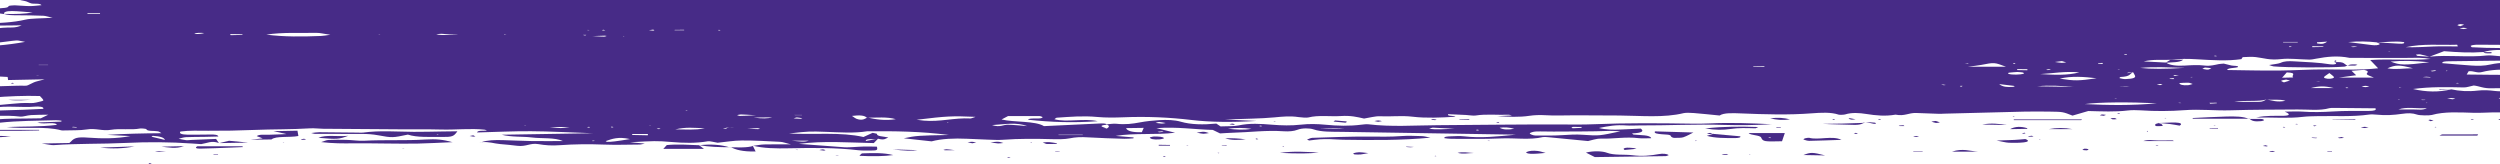 <?xml version="1.0" encoding="UTF-8"?>
<svg id="Layer_1" xmlns="http://www.w3.org/2000/svg" xmlns:xlink="http://www.w3.org/1999/xlink" viewBox="0 0 1921 126">
  <defs>
    <style>
      .cls-1 {
        fill: none;
      }

      .cls-2 {
        fill: #472b87;
        fill-rule: evenodd;
      }

      .cls-3 {
        clip-path: url(#clippath);
      }
    </style>
    <clipPath id="clippath">
      <rect class="cls-1" y="-166" width="1921" height="292"/>
    </clipPath>
  </defs>
  <g class="cls-3">
    <g>
      <path class="cls-2" d="M21.76-19.76c-3.88-1.08-7.93-1.95-13.79-2.01-14.75-.14-29.28.12-43.24,1.64-4.93.54-9.72,1.22-15.47.47.45-.91.9-1.81,1.51-3.05,18.18-1.68,37.5-2.45,56.51-3.2.65-1.48-2.62-1.61-4.92-1.52-9.2.37-18.39.79-27.45,1.37-7.15.46-14.18.73-22.41.47-1.27-2.17-2.45-4.19-3.89-6.66,5.88-.89,12.2-1.84,19.97-3.01-4.34-.4-7.71-.71-11.22-1.04.24-.32.17-.84.76-.91,14.65-1.78,29.33-3.34,45.79-3.18,10.52.11,21.11-.58,31.69-.67,11.86-.09,23.75.05,35.62.18,4.67.05,9.05.16,11.91-1.63-8.98-.21-17.32-.52-25.69-.58-15.91-.12-31.5-.51-47.1-1.7-8.5-.64-18.16.03-29.68.13-1.49-.42-4.74-1.34-7.91-2.24,15.69,1.11,31.35.64,47.03.05-15.57-.42-31.16-.65-46.77.01-2.56.08-5.12.15-8.7.25.94-.75,1.14-1.55,2.21-1.67,5.6-.6,11.37-1.07,17.15-1.51,3.21-.25,7.6-.02,9.64-.57,7.61-2.07,17.46-1.42,25.89-1.99,2.55-2.74,1.76-3.46-4.01-3.53-5.98-.08-11.99.08-17.96.01-3.69-.04-7.35-.33-12.56-.58,8.43-1.35,8.46-1.29,14.87-1.5,5.24-.18,10.35-.65,15.57-.87,5.27-.22,10.61-.3,15.92-.45,4.92-.14,9.83-.3,19.14-.58-15.32-2.07-27.15-2.84-41.02-2.93-1.39-1.31-1.84-2.91-4.64-4.01-2.71-1.07-7.29-1.69-5.51-3.63,4.61-.58,9.82-1.23,15.76-1.98-3.3-1.24-6.04-2.27-8.82-3.32,2.06-.9,3.86-1.68,6.31-2.74-3.38-.61-6.57-1.19-9.8-1.76-6.95-1.21-7.98-2.87-3.99-5.18-10.24-1.45-22.19-.72-33.55-2.32,10.65-1.15,22.13.83,31.26-1.36-2.97-1.54-8.07-1.34-12.35-1.58-3.9-.22-7.93-.27-11.92-.32-4.27-.05-8.55-.01-12.82-.35,9.81-.26,19.62-.52,29.42-.78.01-.17.02-.34.02-.5-3.16-.07-6.41-.03-9.48-.22-6.42-.4-12.86-.84-19.04-1.48-1.36-.14-1.67-1.14-3.09-2.22,9.06.14,16.14.34,23.22.32,3.42,0,6.54-.5,4.96-1.99-10.6-.51-21.56-1.05-33.85-1.64,1.66-2.95,5.72-5.52,2.23-8.15,4.26-3.41-1.4-6.37-4.7-9.48-3.69-3.49-8.29-7.01-1.99-10.72,1.09-.65,1.7-1.67.7-2.26-6.25-3.67-.94-7.12,1.41-10.68,3.86-5.87,3.6-5.89,17.2-10.98,7.95-.13,16.55-.24,25.14-.42,6.61-.14,13.2-.38,19.8-.54,3.95-.1,8.02-.33,11.84-.14,19.96.95,39.79.6,59.72-.11,9.86-.35,19.88-.34,29.83-.46,23.91-.28,47.82-.64,71.75-.77,29.93-.16,59.86-.12,89.79-.18,14.64-.03,29.4.23,43.9-.23,38.5-1.22,77.09-.58,115.62-.86,38.64-.27,77.32-.19,115.97-.18,24.59,0,49.19.31,73.76.19,31.21-.15,62.43.15,93.64-.7,17.11-.46,34.52-.25,51.73.02,8.65.14,16.95.11,25.57-.2,8.38-.3,17.1.33,25.67.33,10.01,0,19.77-.15,28.97,1.47,4.42.78,10.12.92,15.23.11,10.31-1.62,20.67-1.25,30.59.14,4.02.57,6.73.9,10.53-.07,1.68-.42,4.91-.5,7.38-.46,12.6.22,25.16.56,37.76.81,3.86.08,7.76-.04,11.64-.05,4.62,0,9.59-.29,13.77.11,5.46.51,10.19.5,15.5,0,3.05-.29,6.62-.3,9.87-.2,46.45,1.45,93.04.54,139.56.86,9.79.07,19.53.71,29.33.95,9.81.24,19.68.42,29.51.39,4.88-.02,9.74-.58,14.81-.9-.03,3.12-10.92.53-13.31,2.73,10.19,2.24,20.1,1.64,28.33-.17,4.43.71,7.67,1.67,10.89,1.67,19.29-.03,38.57-.26,57.85-.46,13.29-.14,26.56-.4,39.85-.49,32.55-.23,65.1-.55,97.65-.53,22.48,0,44.85-.64,67.53.1,17.46.57,35.6.22,53.32.34,16.54.11,32.52-1.24,49.31-.56,16.33.66,33.23.19,49.87.1,15.94-.09,31.87-.36,47.81-.5,3.27-.03,6.7,0,9.82.26,4.61.38,8.88.56,13.63.08,3-.3,7.01-.52,9.69-.18,11.75,1.47,23.62.34,35.38.33,9.3,0,18.49-.33,27.49.79,3.54.44,7.91.71,11.66.55,26.96-1.1,54.23.52,81.15-.85,3.86-.2,8.17-.19,11.92.1,5.4.42,10.27.78,14.52-.64,16.3.19,32.96-1.52,48.87.54,7.75,1,14.35.88,22.52.1,15.85-1.52,32.75-1.26,49.24-.95,24.53.46,48.92,1.17,73.57.18,8.32-.33,17.12.34,25.7.55,6.6.16,13.22.29,19.8.5,2.53.08,6.38.13,7.23.58,5.34,2.82,14.15,2.32,22.65,2.29,8.55-.03,17.1,0,25.8,0-.58-1.41-4.7-.86-7.27-1.04-3.01-.21-6.18-.22-9.82-.33,1.98-.58,3.26-1.3,4.69-1.32,9.03-.15,18.09-.2,27.13-.15,1.57,0,3.1.63,5.28,1.1-2.51,2.8-9.04,4.19-18.3,4.25-8.59.05-17.28-.21-25.81-.56-16.61-.67-33.02-.56-49.74-.09-14.45.41-29.21-.21-43.85-.25-33.98-.09-67.95-.15-101.93-.14-41.29.02-82.56.12-123.85.19-3.81,0-7.63.14-12.01.22v3.06c-3.87-1.7-8.29-3.01-17.31-1.83,2.24.58,3.81,1.28,5.88,1.45,3.66.29,7.62.26,11.45.36-2.52,1.74-7.79,1.29-12.04,1.07-4.64-.24-8.91-.79-12.83.48-.73.24-2.82.41-3.63.28-8.15-1.35-15.62-.98-24.46-.16-6.98.65-15.35-.47-23.46.22-4.76.4-10.46-.11-15.72-.25-3.26-.09-6.6-.44-9.72-.31-2.18.09-4.61.7-5.93,1.27-1.52.66,2.51,1.57,6.51,1.54,29.84-.19,59.69-.37,89.54-.56,6.62-.04,13.1-.32,17.74,1.72,1.11.49,6.12.22,9.29.29.3-.72.5-1.21.71-1.69,1.28-.05,2.91-.28,3.78-.14,10.26,1.75,21.21,1.99,32.79,1.66,7.19-.21,14.56.13,21.81.04,9.18-.11,18.4-.73,27.47-.55,9.08.18,17.95,1.13,27,1.61,3.88.2,7.98.14,11.97.09,26.55-.34,53.09-.72,79.65-1.05,3.96-.05,7.96.04,11.92.14,9.28.22,18.82,1.01,27.76.62,15.96-.7,31.55.48,47.3.13,31.07-.68,62.07-.27,93.01.58,5.9.16,11.64.74,17.52.98,4.77.19,4.71-.85,4.26-2.01,9.38-.62,18.62-.73,26.98.75,6.21,1.09,12.41,1.39,19.09.85,17.32-1.39,34.35,0,51.48.37,4.06.09,4.02.18,13.4,3.33-8.25,1.26-16.91,1.02-25.3.85-14.54-.28-29.12-.6-43.52-1.21-8.28-.35-15.37.48-22.59.67-.42.52-.83.74-.61.85.31.14,1.07.28,1.67.29,7.27.19,14.55.35,20.82.49-2.88.2-6.84.47-10.79.75-.01.26-.01.51-.02.77,4.79.26,9.71.41,14.31.85,2.06.2,4.15.89,5,1.51.95.68-3.69,1.77-6.95,1.57-5.74-.34-11.36-.85-16.64-1.26-3.49-2.19-8.6-2.77-15.33-1.74-1.08.17-1.92.59-2.98.63-13.73.44-27.46,1.08-41.23,1.19-18.56.14-37.15-.15-55.72-.21-1.77,0-3.55.3-5.19.45-.7,1.28,2.61,1.54,4.76,1.41,9.39-.59,18.33-.03,27.6.33,10.46.4,21.24.15,31.87.08,15.96-.1,31.54.38,47.05,1.63,8.82.71,18.45.96,27.62.83,23.43-.33,45.96,1.64,69.27,1.93-5.16.91-10.05,1.82-16.3,1.05-2.41-.29-5.03-.66-7.54-.65-22.56.08-45.12.24-67.68.4-1.26,0-2.51.25-3.71.4-2.58.35-5.22.69-9.93,1.28,4.16.47,6.62.75,10.39,1.17-.43-1.21-.68-1.92-.93-2.63,5.27.92,10.46,1.15,16.72.6,5.7-.5,11.08.14,13.51,2h.03c-3.99-1.7-6.03-.55-8.45.56,7.02,1.58,14.83,2.53,23.58,2.02,15.81-.92,31.07-.58,46.16,1.03,2.34.25,5.18.15,7.78.13,1.93-.02,4.17-.43,5.71-.25,22.38,2.59,45.98.7,68.78,1.59,2.47,1.43-1.64,1.93-4.26,1.81-6.57-.3-12.77-.66-18.97.44-1.17.21-3.78.06-5.13-.19-9.17-1.74-19.09-.76-33.47-1.12,7.6,1.19,11.04,1.73,15.24,2.38-7.88,1.33-7.86,1.26-32.86.61-11.23-.29-22.81-.71-33.77-.23-11.5.51-22.38-.32-33.55-.23-11.18.09-22.38.02-34.28.02-.29,1.05-.5,1.79-.7,2.53l.48-.12c-19.31,1.67-38.11-.42-57.14-.69-11.94-.17-23.82-.68-35.75-.95-3.16-.07-6.42.21-12.34.42,4.06,1.01,6.02,1.89,8.41,2.01,5.84.28,11.88.22,17.84.25,4.72.02,9.41,0,12.68,1.23-.65,0-1.33-.01-1.9.05-.46.04-.8.19-1.19.29.91-.15,1.8-.31,2.7-.46,1.17.18,2.31.49,3.51.51,1.89.03,3.81-.16,5.73-.22,3.27-.1,7.19-.54,9.71-.17,13.42,1.93,28.8-.37,43.78,1.77-9.61,2.06-22.72-1.01-29.09,2.44-5.84-.69-11.62-1.89-17.54-1.96-12.9-.15-26-.52-38.98.73,13.03.34,26.06.68,39.1,1.03-8.25.78-17.62-.57-25.17,1.48-1.33.36-5.37.17-7.69-.11-10.44-1.24-20.59-.59-31.55,0,.27.94.48,1.67.69,2.4,14.18.84,28.34-.7,42.22.86-1.03,1.07-1.92,1.99-2.81,2.91.77.26,1.52.75,2.32.75,11.2.09,21.75,1.8,33.49.96,3.04-.22,7.16.77,10.72,1.24,8.83,1.18,18.11,1.5,27.83.96,1.88,1.36-1.8,1.91-4.75,1.95-11.94.17-23.91.18-35.88.16-12.64-.02-25.29-.09-37.91-.24-12.7-.16-24.92.62-36.88,1.62-5.69.47-8.44-.65-13.72-1.17-5.19.63-11.27,1.37-18.29,2.23-14.53-1.76-30.04-1.96-45.78-.38-2.21.22-5.07-.14-7.63-.15-1.8-.01-3.62.11-6.2.2,6.24,1.14,16.29,1.99,23.69,1.69,13.07-.53,26.09.84,39.27-.15,3.98-.3,8.91.45,13.38.75,20.29,1.37,41.04,1,61.57,1.44,3.24.07,8.32-.57,10.04,1.52-5.47-.14-10.47-.33-15.5-.39-5.33-.06-10.66-.02-15.99,0-5.33.02-10.65.12-15.98.12s-10.66-.08-15.99-.11c-17.25-.1-34.51-.19-51.76-.3-11.28-.08-22.58-.11-33.84-.3-47.23-.79-94.5-.72-141.77-.58-26.6.08-53.2.16-79.8.31-7.22.04-14.42.36-21.65.45-31.09.37-62.18.88-93.27.96-11.96.03-23.8-.38-38.51,1.14,8.7.3,14.47.44,20.17.7,6.52.29,12.95.92,19.47.99,18.6.18,37.23.14,55.84.23,5.31.03,10.64.14,15.88.36,14.94.65,30.05.55,45.08,1.11,14.93.55,30.37-.1,45.59-.18,9.92-.05,19.86-.04,29.79,0,13.28.05,26.55.15,39.83.21,3.96.02,7.93-.06,11.89-.04,29.25.12,58.51.27,87.77.37,15.9.05,31.83-.11,47.7.1,6.34.08,12.56.9,21.42,1.58-4.41.98-6.51,1.82-9.07,1.96-8.12.44-16.17-.19-23.15-1.28-10.48-1.64-20.79-1.42-30.53-.04-8.33,1.17-16.44,1.28-25.18,1.06-7.08-.18-14.4.1-21.3-.29-6.96-.4-13.12-.11-19.5.54-1.79.18-4.13.29-5.83.11-12.36-1.29-25.02-.73-37.59-.6-21.21.22-42.46.34-63.61.79-7.7.16-15.07,1.23-23.11.26-1.44-.17-4.18.57-8.19,1.17,12.69,1.05,23.16.55,33.6.39l-.46-.12c-1.25,1-3.63,1.57-7.31,1.64-5.25.1-10.5.23-15.75.27-4.03.04-7.81.07-10.66,1.14-1.1.42-3.81.96-4.87.82-10.38-1.32-18.38,1.27-27.77,1.33-9.93.06-19.87.03-29.8-.02-3.24-.02-6.6-.13-9.68-.41-9.31-.86-23.18-1.24-31.69-1.01-5.87.16-11.84-.04-17.76,0-7.83.04-16.04-.44-22.84,1.25-.84-.5-1.66-1.01-2.89-1.77-8.15.11-16.13,1.51-24.91.25-7.41-1.06-16.5.71-24.49-.61-.83-.13-2.74.29-4.45.48,7.02,2.25,15.66,1.19,23.24,1.6,3.44.18,6.55.52,4.23,2.21-8.73.03-17.89.02-27.03.12-3.8.04-8.56-.56-10.81.95h61.31c-.3-1.79,1.19-2.92,6.29-3.42,3.67.75,7.12,1.62,11.09,2.2,2.06.3,6.5.37,7.37.02,8.47-3.42,17.29-.75,25.9-.23,1.12.07,2.02.44,3.03.68-9.95-.37-10.26-.33-12.9,1.8-2.73-.2-5.42-.4-8.11-.6-.1.15-.2.29-.3.44,2.78.05,5.56.11,8.34.16,2.55-.02,5.11-.02,7.64-.08,4.04-.08,6.01-.65,4.8-1.89,5.8.69,10.44,2.26,18.3.83,3.39-.62,10.15.09,15.08.5,7.99.66,15.23.71,23.07-.4,4.4-.62,10.22-.44,15.43-.54,7.24-.14,14.89.18,18.92-2.11,6.43.85,11.52,1.53,17.37,2.3-4.79.3-8.56.53-15.16.94,12.85,1.6,24.26.48,34.47,1.5-12.68.72-25.3.5-38.16.25-15.55-.3-31.54-.36-47.25,2.05,15.06,1.97,30.12,1.72,43.94,1.09,11.43-.51,24.25,1.06,34.5-1.54,10.64-.01,21.86-.67,31.76.11,15.5,1.21,31.2,1.32,46.8,1.92,10.96.42,12.25.53,20.76,2.01,1.79-.74,3.62-1.5,6.19-2.56,3.71,0,8.22-.05,12.7.02,2.57.04,6.34,0,7.43.45,5.8,2.38,13.97,2.71,22.91,2.74,1.4,0,2.89.52,4.16.86,3.77,1,3.74,1.01,11.85.67-2.61-2.34-10.84-2.37-15.94-3.52-.89-1,1.16-1.56,3.96-1.56,11.26-.01,22.73-.24,33.73.29,6.8.33,12.85.37,19.49,0,8.47-.47,17.17-.59,30.3-1-13.55-.22-22.62-.37-31.8-.52-.27-1.47,3.08-1.38,4.92-1.38,24.58.08,49.13,0,73.7.68,17.85.49,35.91.37,53.88.4,2.06,0,4.14-.83,6.21-1.28l-.11-.1c8.8,1.39,18.01.65,27.1.42,5.92-.15,11.87-.59,17.73-.49,19.72.34,39.41.86,58.97,1.31-4.62,2.4-8.33,3.12-16.73,3.3-17.84.39-35.64,1-53.49,1.17-16.54.15-33.12-.19-49.69-.26-11.93-.05-23.87,0-35.79-.01-10.54,0-21.09-.05-31.63-.05-7.8,0-15.33-.29-23.27.7-5.54.69-13.63.6-19.38-.04-14.02-1.57-25.59-.29-37.09,1.48-.11.43-.41.66-.14.78.32.14,1.13.25,1.73.25,7.24,0,14.49,0,21.84,0,.92,1.06,1.5,1.75,2.09,2.43v-.03c-7.02-1.61-13.67-.96-20.36,0,7.08,1.78,14.96.39,22.41.87,7.54.49,15.5.43,23.97.63,2.02-.81,4-2.15,7.48-2.84,3.59-.71,8.63-1.05,13.1-1.1,10.57-.12,21.18,0,31.76.13,1.07.01,3.01.84,2.78,1.19-.27.42-2.37,1.03-3.79,1.06-4.58.08-9.24,0-13.82-.13-3.94-.12-7.83-.56-11.71-.53-1.72,0-3.37.83-7.33,1.88h36.54c-5.52,2.49-9.16,3.16-17.68,3.16-3.3,0-6.7-.33-9.85-.17-2.15.11-3.95.8-8.04,1.71,6.1.42,9.73.9,13.35.89,39.23-.08,78.47-.27,117.7-.35,9.94-.02,19.87.17,29.79.31,15.09.21,30.18.46,47.81.74-3.45.7-5.03,1.26-6.9,1.37-12.33.68-24.95.94-36.62,2.53-2.84.39-6.54.28-9.86.31-17.16.17-34.24,1.32-51.52.32-3.18-.18-6.86-.17-9.89.12-2.53.24-4.22,1.38-6.66,1.51-9.89.51-18.23-.06-31.32-1.85-4.24.83-8.75,1.94-13.91,2.64-4.51.61-9.75.75-15.3,1.14,3.79,1.34,16.81,2.49,39.05,3.45,1.83,1.09,3.71,2.21,6.17,3.68-10.73.24-20.76.12-30.13.79-9.19.65-19.91-1.46-28.01,1.22,11.01,4.2,27.34,3.87,41.64,3.86,15.87,0,31.39,1.44,47.26.67,15.78,2.02,32.79.22,48.94,1.53-10.99.39-21.22,1.38-33.13,1.03-20.37-.59-41.1-.16-66-.16,6.88.71,9.89,1.03,13.08,1.36-1.04.37-1.76.86-2.47.86-8.59-.04-17.46.18-25.66-.39-4.17-.29-6.99-2.1-11.35-.05-.47.22-5.07.1-5.31-.11-2.82-2.48-8.93-1.71-15.8-1.33,2.8.5,4.84.86,7.19,1.28-2.26,1.25-4.53,2.5-7.1,3.92-24.15.69-48.95,1.4-73.82,2.11.55.39,1.29.98,1.38.97,15.2-1.44,30.09-.64,44.96.47,1.28.09,2.62.13,3.94.19l-.26-.18c.72.52,1.12,1.43,2.22,1.51,6.19.44,12.68,1.27,18.53-.31l-.72.13c1.18,0,2.38.04,3.55.02.5,0,.97-.15,1.44-.24-.56-.23-.98-.51-1.71-.67-.93-.2-2.11-.3-3.19-.44l.45.17c3.73-1.88,9.91-.23,14.1-1.17,1.17.92,1.6,1.99,2.75,2.06,9.98.6,20.33-.46,30.36.5.47.05,1.47-.63,2.54-.8,4.29-.7,7.46-.36,9.74,1.36-11.77,2.05-26.52,1.06-40.75,2.79,14.93,1.87,28.37,2.41,41.69,2.5.58,1.37-1.74,2.13-4.24,1.8-10.77-1.44-22.11-.34-33.13-.82-10.97-.48-22.47.09-33.74.14-9.57.05-19.15,0-30.18,0,14.27,2.77,28.82,2.13,42.94,2.21,5.86.03,11.91-.3,15.97,1.5.53.24,4.69.2,5.11-.03,3.91-2.16,10.64-1.48,15.86-1.13,27.3,1.81,54.99,2.25,82.58,1.49,17.97-.5,35.69-.42,53.72-.16,2.76.73,5.62,1.48,9.51,2.49-9.04.04-17.26,1.19-24.63-.98-.91-.26-4.58.25-6.95.43-1.84.14-4.66.61-5.32.42-6.67-1.92-13.67-.47-20.57-.33-5.87.12-11.81.08-17.71.04-9.3-.06-18.62-.37-27.86-.22-5.67.09-11.2.86-18.39,1.45-1.03-.38-2.94-1.1-4.86-1.82-4.78.03-8.24,2.06-14.48.57-2.01-.48-7.31.21-11.01.34.81-.34,1.84-.64,2.11-.98.15-.19-.96-.47-1.5-.7-.12.17-.34.35-.37.53-.06.37-.03.74-.04,1.11-2.57.78-2.69.88-2.5,2.31-8.18-.48-15.03-2.86-25.54-1.27.5.78,1.63,1.67,1.48,2.56-.14.82-1.64,1.62-2.82,2.69,14.2-.21,27.53-.41,41.45-.61-6.27-3.43-17.87-.42-26.63-2.6,5-.32,8.5-.54,12.01-.76,5.4-1.25,10.79-1.08,16.18,0,1.39.28,8.6,3.14,9.59,3.9,13.41-.51,27.05.25,40.94-.72,9.16-.64,19.74-.38,29.12.23,18.37,1.19,36.56,1.89,55.28,1.03,1.8-.08,3.78.17,6.46.31v3.37c-5.15.09-9.42.17-14.13.26.95.65,1.21,1.18,1.89,1.23,3.81.29,7.74.47,11.77.7-2.02.4-3.95.78-5.92,1.17,1.77,1.68,6.63,1.67,11.22,1.67,17.95,0,35.9-.06,53.85-.04,9.91,0,19.81.14,30.34.22-2.47,1.76-10.28,1.13-11.63,2.98-.25.34-6.11.62-9.12.47-17.68-.87-35.24-1.21-52.78.25-1.63.13-3.7-.27-5.6-.32-9.85-.28-19.69-.57-29.56-.77-3.82-.08-7.26-.05-10.42,1.09-2.02.73-7.09.86-10.91,1.01-24.11.95-47.47,3.03-71.56,4.03-2.7.11-4.99,1.07-7.47,1.63v-.03c-5.05.14-1.09.91-.42.95,5.05.3,10.19.49,15.48,1.2-4.16.22-8.32.44-15.47.82,7.8.34,12.67.55,17.72.76-.93.84-1.51,1.35-1.98,1.77.95.31,1.68.78,2.67.84,12.25.7,24.49,1.46,36.87,1.91,4.28.15,8.87-.77,13.37-.82,10.59-.13,21.2-.04,31.9-.04,1.37,1.58-2.67,1.72-5.37,1.73-16.5.07-33.02-.04-49.52.05-5.84.03-11.66.47-17.48.73-2.85,3.96-15.81,1.67-22.87,3.09-1.84.37-5.48.39-7.71.14-17.03-1.93-35.21-1.13-52.75-1.82-13.48-.53-27.68.49-44.99.91,8.88,1.28,14.43,2.36,21.9,2.1,2.89-.1,4.99.34,5.04,1.31l.4-.12c-5.07-.07-10.15-.13-15.55-.21.81.86,1.31,1.38,2.08,2.2-6.49.16-12.8.32-19.2.48,2.68,2.68-6.26,1.66-8.99,2.54,1,.75,1.91,1.43,2.8,2.1-3.56.95-7.25.4-8.5-.29-5.56-3.07-13.67-3-23-1.98-.55.61-1.07,1.16-1.58,1.71-3.88-.56-8.67-.91-7.79-2.61,8.03-1,17.06.53,26.7-1.72-10.68-.25-18.61-.18-26.13-.65-15.89-1.01-31.6-.84-47.42-.08-1.89.09-3.8.33-5.64.29-14.47-.31-28.92-.67-43.38-1.03-3.88-.09-6.91-.4-10.36-1.23-4.94-1.19-13.11-1.73-18.24-.44-5.22,1.32-10.06,1.65-16.16,1.45-8.81-.29-17.16-.04-24.12,1.79-4.25,1.12-6.21-.99-10.45-.57-.39.66-.82,1.38-1.49,2.52,11.86.11,22.92.3,33.98.3,5.79,0,11.95.43,17.24-.72l-.25-.13c4.07,1.66,8.13,3.32,12.12,4.96-1.03-.21-1.93-.47-2.97-.53-.55-.03-1.33.3-2.01.46.5.04,1,.13,1.48.12,1.11-.02,2.21-.09,3.31-.13,6.39.17,12.82.27,19.16.53,5.01.21,6.75-.81,8.98-1.71l-.39.11c4.89,1.44,10.07,2.44,17.05,1.01-3.97-2.02-11.45-3.72-22.43-5.1,8.81,0,15.22-.04,21.63.01,5.9.05,11.8.17,17.7.29,6.56.13,13.11.36,19.68.41,6.1.04,12.23-.1,19.24-.18-1.79,1.27-2.93,2.09-4.15,2.96,8.61-.13,16.85-.26,25.08-.39,4.31-1.1,5.82.08,6.89.87,1.13.84-1.86,2.2-4.3,2.3-.65.03-1.46.16-1.92.09-7.59-1.14-15.3-.67-23.18-.32-3.03.13-6.37-.3-9.53-.47-.76-1.08-1.39-1.97-2.11-2.98-11.81-1.46-23.58.23-35.7-.33,1.53,1.52,2.75,2.72,4.34,4.29-8.42.7-16.22,1.35-24.74,2.06,4.87,3.18,15.96,1.8,22.11,3.1.06,1.43-3.31,1.24-5.48,1.29-11.16.22-22.38-.5-33.55.61-5.47.55-8.78-.64-10.92-3.06-.38-.43-1.58-.8-2.41-1.21-1.5.27-4.05.47-4.33.82-1.43,1.79-5.74,3.69.9,5.31,19.77-.11,39.5-.14,59.21-.37,6.39-.07,12.71-.66,22.66-1.21-7.39-.72-11.08-1.08-17.04-1.66,20.73-1.15,29.02-1.01,40.1.51-3.72.18-7.44.35-11.91.56,6.57,1.86,7.46,1.86,11-.16.29-.16.28-.37.41-.56,3.27.04,6.57.04,9.81.15,1.73.06,3.36.35,5.22.56-1.23.49-2.02.8-3.04,1.2,17.12,1.34,34.1,2.62,52.91,2.4,1.26.71,2.71,1.51,4.35,2.43,4.85,0,9.88-.03,14.91,0,7.91.05,15.61.14,22.8,1.45,2.88.53,7.45.27,13.9.43-8.79.34-15.27.59-21.74.84-.02.26-.03.52-.04.78,7.68.26,15.36.52,24.83.83-11.6,1.71-21.87,2.03-32.42,1.12-7.21-.62-14.2-.99-21.42,0-1.6.22-3.83.2-5.66.1-23.08-1.24-46.37-.26-69.53-.52-4.11-.05-8.11.26-8.01,2.3,3.55.14,7.28.34,11.05.42,3.09.07,6.22.02,11.88.02-4.2.66-6.17.97-10.11,1.6,8.45.48,15.18,1.1,22,1.2,13.21.19,26.48,0,39.71.11,9.62.07,19.22.35,28.77,1.19-5,.07-10,.13-15.7.2-.54.62-1.13,1.29-1.73,1.96-12.02,1.46-24.43,1.7-37.12,1-7.94-.44-15.77-.46-23.65.18-1.44.12-3.42-.33-7.54-.77,15.87-1.84,30.5-1.07,48.26-1.5-12.97-1.41-22.93-.66-32.53-.95-8.89-.27-16.82.08-24.69,1.45-6.31,1.1-13.65,1.31-21.25,1.19-11.24-.18-22.55-.05-36.28-.05,4.07-1.04,6.08-1.55,9.62-2.46-21.22-.69-41.21.27-60.98-.5-1.05-.72-2.07-1.42-3.43-2.36-4.42.46-8.82,1.12-13.47,1.35-4.52.22-9.3-.08-13.95-.02-5.14.07-9.93.49-15.47.33-10.8-.31-22.36-1.06-31.98,1.67-1.89.53-9.29.39-11.05-.21-4-1.37-7.31-1.3-12.02-.63-6.11.87-12.45,1.34-19.3.6-1.77-.19-4.31-.29-5.87-.07-12.63,1.82-26.13.95-39.25,1.21-3.96.08-8.17.13-11.75.56-11.12,1.32-21.98.34-35.91.47,8.61-1.75,15.14-1.15,21.32-1.31,4.75-.12,5.42-1.31.73-3.18,4.99-.04,9.38-.32,13.28-.04,8.06.59,15.91.4,23.72-.09,9.2-.58,18.43-.41,27.68-.43,3.8,0,6.23-.53,5.08-2.01-10.38-.1-20.96-.21-31.54-.3-1.29-.01-3.06-.03-3.83.2-7.38,2.11-16.2.93-24.49,1.01-17.16.15-34.43.09-51.46.63-11.95.38-23.28-1.02-35.64-.09-10.48.79-22.22.89-33.46.11-3.12-.21-7.01-.23-9.89.12-9.79,1.19-19.68.67-30.35.41-3.85,1.12-7.94,2.31-12.1,3.52-7.41-2.89-7.4-2.93-17.21-3.06-6.64-.09-13.34-.15-19.96,0-20.48.47-40.92,1.04-61.37,1.57-1.32.04-2.66.16-3.94.12-5.93-.2-11.83-.47-17.77-.65-5.76-.17-8.72,2.67-15.73,1.28-7.92,1.38-15.02.66-22.47-.51-5.21-.82-11.14-1.29-16.31.36-.88.28-4.3.38-4.94.15-5.94-2.03-13.77-1.53-20.49-1.02-18.2,1.4-36.15.82-54.25.08-6.71-.27-13.62-.56-16.7,1.61-7.58-.74-13.61-1.41-19.82-1.9-2.46-.19-6.22-.33-7.8.06-15.15,3.75-33.07,1.98-49.53,1.84-11.12-.1-22.35-.09-33.5-.16-7.87-.06-15.68.44-23.7-.09-3.62-.24-8.32-.05-11.62.45-8.15,1.24-16.37.79-24.84.31,3.64-.18,7.27-.36,11.19-.55-.92-.22-1.78-.6-2.45-.57-8.45.35-17.23-.69-25.56.62-1.7.27-4.87-.3-7.4-.43-4.5-.22-9.03-.41-13.49-.61-1.52,1.73,4.6.91,5.52,1.96-11.01.71-22.73,1.2-32.76,0-8.91-1.07-16.89.06-25.26-.35-3.55-.17-7.92,1.1-12.22,1.76-5.27-1.23-10.42-2.43-17.68-1.94-8.2.55-17.35-.89-25.1,1.09-1.28.33-5.31.05-7.5-.28-6.6-.97-11.98-.41-18.73.23-10.48.99-22.03,1.01-37.93,1.63,10.84.49,17.2.78,24.27,1.1-18.31,1.11-35.43.99-49.83-.73-17.05-2.03-34.33-2.83-52.66-2.07-6.44.26-13.64.34-19.66-.24-10.97-1.05-20.94-.15-31.19.54-.74.05-1.05.62-1.94,1.18,9.6,2.62,22.94-.95,33.32,1.52-18.78,1.39-36.17.75-53.53-1.13.77-2.02,10.96.18,11.15-2.05-.73-.25-1.45-.73-2.23-.74-7.97-.05-15.94-.03-24.32-.03-1.87.98-3.39,1.79-5,2.63,9.76,2.32,25.95.95,32.58,5.11,14.08-.66,28.33-1.32,42.56-2.01,2.8-.14,5.19-.14,6.07.86-4.16.4-6.16,1.01-2.44,2.18.81.25,1.45.55,2.17.82-.99-.04-1.97-.07-2.94-.11.93.07,1.87.15,2.81.22,1.68-1.12,2.89-2.23-.36-3.31,2.58-.18,5.59-.7,7.66-.47,7.18.77,12.57.02,18.44-1.09,4.34-.82,9.57-1.39,14.67-1.68,5.83-.34,11.6-.23,16.58,1.22,7.72,2.25,17.4,2.39,27.25,1.42,1.14.76,2.06,1.38,3.23,2.17,4.78-.22,10.45,0,13.67-.71,8.73-1.93,17.12-1.3,26.23-.57,7.06.57,14.41.77,21.6-.04,6.48-.74,12.68-.6,19.4.05,8.86.86,18.16,1.12,27.25-.05,1.7-.22,4.06-.48,5.52-.3,17.45,2.13,35.58.8,53.21.69,32.55-.2,65.07-.72,97.65-.54,7.31.04,14.73.11,21.93-.19,25.16-1.04,50.32-.85,75.56-.45,4.61.07,9.34.03,13.88-.19,16.01-.77,31.76-.13,47.6.63-11.98.68-24.24.92-36.18.53-22.05-.71-43.8.48-65.71.38-3.25-.01-6.71.26-9.74.02-8.08-.63-13.94.49-21.16,1.96,5.46,1.37,11.01,1.42,16.81,1.17,5.15-.22,10.27-.48,15.38-.72,2.66,2.01,1.2,3.36-6.67,3.7.45.34.61.84,1.28.91,5.28.53,12.51.16,13.46,2.79-3.31,0-6.96.29-9.71-.05-9.94-1.22-19.23.64-29.06.36-3.45-.1-7.44,1.39-9.8,1.87-11.12-1.08-20.97-2.05-30.86-2.99-1.22-.11-3.13-.25-3.85-.07-10.04,2.44-21.78.54-32.62,1.05-12.31.58-25.14.27-37.74.29-1.81,0-3.63-.32-5.32-.49-.53-1.21,2.5-1.34,4.93-1.44,3.27-.13,7.04-.35,9.9-.01,13.51,1.57,25.76.11,39.99-1.23-3.19-.07-4.67-.11-6.17-.14-42.44-.69-84.89-1.38-127.34-2.04-7.89-.12-15.67.22-21.93-1.93-2.79-.96-8.73-1.1-12.26.33-2.75,1.12-6.83,1.41-10.6,1.15-13.54-.92-26.02.77-39.02,1.12-3.21.09-6.38.34-9.87.53-1.96-.94-3.63-1.75-5.57-2.69-13.94-.32-27.43-2.57-43.31-1.36,4.58,1.12,8.65,2.12,14.36,3.52-15.18,1.87-30.71,0-45.71,2.45,6.2.52,10.02.84,13.84,1.16-.06.24-.12.47-.18.71-2.32.12-4.7.4-6.95.33-9.24-.28-18.55-.51-27.59-1.08-5.68-.36-9.76-.23-14.71.79-3.31.68-8.88.71-13.29.58-12.67-.35-25.14-.46-37.65.47-3.66.27-7.86.03-11.77-.1-5.27-.16-10.51-.44-15.75-.67-10.21-.46-19.74-.06-27.37,1.99-7.56-.84-14.32-1.58-21.39-2.36,9.38-2,11.17-2.13,34.71-2.53-21.15-2.8-41.88-3.04-62.85-2.86-10.14,1.66-20.89.8-31.27.46-12.75-.41-12.68-.59-28.77,1.24,19.65,1.06,39.67-1.28,57.23,2.7,2.63-1.21,4.61-2.1,7.01-3.2,1.14.28,3.52.61,3.44.88-.53,1.85,5.2,1.88,8.66,2.69-2.11.76-2.85,2.32-8,.93-2.26.95-9.64-.64-9.34,1.79,3.36-.64,6.38-1.21,9.41-1.79-1.04,1.08-2.08,2.15-3.26,3.37-19.44-.36-38.32-1.91-57.53.61,12.42.94,23.68,1.83,35.03,2.61,2.33.16,5.03-.09,7.53-.19,2.57-.11,5.1-.36,7.68-.4,3.24-.04,6.51.07,9.68.12.68,2.69.36,2.94-4.65,2.98-3.23.03-6.8.1-9.68-.24-17.23-2.02-35.1-1.9-53.04-1.49-10.25.23-19.92.05-28.08-2.03l.42.12c2.85-.36,5.61-.96,8.55-1.05,5.76-.17,11.61-.05,20.33-.05-4.02-.99-5.89-1.84-8.2-1.96-9.74-.5-19.62-1.08-29.42-1.03-6.2.03-12.33,1.12-18.62,1.74-2.42-.4-6.14-1.37-7.4-1.15-9.27,1.62-18.44,1.4-28.25.56-11.18-.95-13.19-.83-31.75.22,4.22.37,7.39.64,11.44,1-1.95.4-2.83.74-3.75.75-9.27.07-18.68.38-27.78.03-11.45-.44-22.64-.34-33.62.46-6.43.47-11.24.11-16.79-.83-6.05-1.03-9.23,2.17-16.06,1.31-4.23-.54-8.66-.96-13.1-1.33-4.9-.41-8.45-1.97-14.43-1.45l.15-.04c4.26-1.53,10.11-1.71,16.22-1.54,7.26.2,14.48.58,21.75.7,7.75.12,15.54.03,24.55.03-6.26-2.93-16.48-1.81-23.91-2.77-6.86-.88-15.52-.14-23.27-2.11,23.07-.38,44.25-.72,70.15-1.15-19.01-.66-33.28-1.47-47.59-1.55-13.71-.08-27.47.61-41.37.96.22-1.87,4.91-1.07,7.53-1.5-.56-.22-.95-.56-1.67-.63-10.99-1.19-22.1.18-33.23-.11-11.15-.29-22.44-.12-33.66-.19-19.11-.12-38.23-.25-57.34-.41-3.28-.03-6.76-.54-9.79-.34-14.36.92-29.1.65-43.41,1.25-11.75.49-23.31.7-35.04.63-7.22-.04-14.45-.32-21.33.57-1.36,1.47.75,2.36,5.57,2.43,5.94.09,11.93-.12,17.9-.12,2.52,0,5.39.1,5.62,1.53-3.68.09-7.33.21-11,.27-4.62.08-9.32,0-13.83.23-2.08.11-3.81.8-5.7,1.22,1.97.39,3.82.85,5.95,1.12.97.12,2.51-.15,3.81-.21,5.88-.25,11.77-.48,19.02-.77.78,1.11,1.51,2.14,2.24,3.17v-.03c-5.81-2.03-8.86.09-13.68.85-1.88-.12-4.42-.29-6.95-.47-16.9-1.17-33.79-1.29-51.02-.44-18.24.89-37.06.36-55.24,1.69-1.89.14-4.51-.58-9.26-1.25,8.85-.17,15.07-.29,21.17-.4.51-.44.99-.78,1.3-1.14,2.45-2.78,5.07-3.57,12.86-2.99,11.32.83,21.92.86,32.81-1.18-6.48-.33-12.21-.63-17.96-.93,13.55-.86,27.23-1.18,41.76-1.28-1.03-.58-1.44-1.2-2.71-1.45-2.9-.56-8.53.16-8.85-1.7-.04-.2-3.81-.66-4.68-.49-7.09,1.39-15.76-.16-22.54,1.03-6.62,1.15-11.62-1.48-18.76-.26-4.73.81-11.6.55-17.52.75-.63.02-1.52.02-1.92-.09-12.44-3.4-28.97-.85-41.82-2.52,12.14-.55,25.59-.06,38-1.63.3-.04.19-.34.31-.59-3.35-1.83-10.26.45-14.83-1.28,6.49-.24,12.45-.47,18.42-.69.04-.23.08-.46.12-.69-1.42-.13-2.88-.4-4.25-.37-14.53.4-29.26.38-43.26,1.92-2.87.32-6.51.19-9.67.04-1.16-.06-1.95-.77-3.09-1.25,14.33-2.62,29.98-1.73,44.35-2.17,1.92-.92,3.5-1.68,5.79-2.78-4.57.08-9.06.03-13.3.3-2.95.19-6.43,1.41-8.17,1.18-11.6-1.51-24.02.14-35.48-.97-2.9-.28-5.25-1.04-9.36-1.88,3.32-.56,5.23-1.13,7.35-1.2,13.2-.46,26.46-.79,39.69-1.22,5.2-.17,10.35-.46,15.39-.69.87-1.69-3.56-1.96-6.06-1.74-10.66.94-21.94-.97-32.65.93-3.86.68-10.36.11-16.07-.44,4.81-.56,9.69-1.65,14.4-1.59,10.85.15,19.85-2.18,30.93-1.6,2.38.12,5.73-.82,8.14-1.43,2.14-.55,1.82-.72-1.28-4.01-12.27-.37-24.46.2-36.52,1.17-.35.03-.45.32-.66.48.63.06,1.26.12,1.78.19-.12,0,.24.03.24.03-1.82.05-3.63.1-5.45.17-7.71.28-7.81.25-7.69-2.87-5.27.2-10.4.33-15.45.59-2.95.15-5.27.03-6.26-.82-.34-.29.2-.87,1.02-1.03,7.91-1.59,15.38-3.56,24.14-4.55,8.4-.96,18.16-.91,27.35-1.27,1.94-.08,3.96,0,5.95,0,1.96,0,1.78-.04,6.81-2.53,1.47-.72,4.23-1.23,8.43-2.4-10.66.22-18.96.39-28.12.57-.11-.75-.21-1.45-.36-2.38-3.05-.16-6.67-.35-11.38-.6.99-1.25,1.94-2.46,2.85-3.61-10.51-1.68-22.31.07-33.28-1.18,3.72-2.26,11.05-1.67,15.42-2.66-1.02-.44-2.04-.88-3.67-1.58,4.83-.58,9.47-1.15,14.82-1.79-1.8-.58-2.81-1.06-4.28-1.33-3.76-.68-9.53-.21-11.77-1.8-1.8-1.29-2.06-2.41-.23-3.85s-3.73-3.36,3.57-4.99c13.62.07,27.4-1.01,41.37-3.55-2.79-.49-5.11-1.23-6.71-1.11-4.38.32-8.36,1.08-12.68,1.5-4.98.49-9.1-.01-11.95-1.32,2.57.05,5.14.1,7.7.15-.02-.1-.02-.2-.04-.3-2.54.04-5.07.09-7.61.13-3.14-.04-7.17.26-9.17-.2-2.07-.48-3.16-1.7-2.96-2.56.41-1.73,2.75-3.23,8.05-4.36,7.61-1.62,15.22-3,25.12-2.99,2.71,0,5.42-.56,7.57-1.69-5.62.07-11.25.23-16.86.19-5.18-.04-10.34-.29-17.47-.51,2.93-.48,4.27-.86,5.78-.93,11.09-.48,21.88-.82,31.39-3.08,4.4-1.04,12.13-.9,20.99-1.46-3.67-.81-5.29-1.46-7.17-1.53-6.53-.24-13.16-.38-19.75-.38-4.17,0-7.9-.07-10.7-1.08,8.94.34,16.38-.01,22.33-1.06-5.99-.44-10.85-1.02-15.81-1.1-4.54-.07-6.95.88-6.07,2.31-4.14-.55-8.29-1.1-13.75-1.82,3.37-.96,5.65-1.91,8.77-2.42,3.2-.52,8.17-.21,8.35-1.93.03-.21,3.06-.6,4.57-.56,3.92.12,7.75.6,11.64.61,3.01.02,6.04-.45,9.07-.7-1.17-1.71-5.85-.81-7.9-1.37-2.07-.56-3.08-1.55-5.37-1.93-6.57-1.12-6.13-2-.82-3.43,2.19-.59-.13-1.9,3.13-3.02,3.38-1.17,2.32-3.28-3.29-4.53-3.99-.89-7.98-1.78-11.98-2.68,5.39-3.54,19.99-2.38,28.89-4.8-2.73-.87-5.11-1.78-8.06-2.48-.82-.2-3.3.2-5.02.32l.19.09.06.09ZM558.48,97.8c1.15.02,2.32.08,3.46.06.8-.02,1.56-.16,2.34-.24-.62.04-1.24.06-1.85.1-1.21.08-2.4.16-3.5.28-.86.21-1.75.42-2.58.63-.34.09-.57.21-.85.32.93-.04,2.46,0,2.69-.14.47-.29.25-.67.3-1.01h-.01ZM1735.23-140.22c-1.12.02-2.26.02-3.35.09-.59.04-1.08.21-1.61.32.59-.03,1.18-.05,1.75-.1,1.13-.09,2.25-.19,3.38-.29-.33.32-.73.64-.93.97-.1.16.18.34.29.51-.07-.18-.26-.36-.19-.54.16-.33.47-.64.65-.96h.01ZM2358.18-133.02c-3.83-.62-7.66-1.32-12.48-.18,5.13,1.18,9.1.78,13.01,0-.04,1,.44,1.83,5.47,1.29-2.09-.41-3.96-.78-6-1.11ZM1718.19-18.79c-4.72-.18-5.73.73-3.04,2.73,1.22-1.26,1.96-2.03,2.85-2.76,5.06.37,10.03,1.27,15.32.21-1.24.44-2.67.85-3.62,1.34-.27.14.85.73,1.33.73,1.14,0,3.28-.25,3.25-.36-.16-.52-.89-1.03-1.47-1.53-4.29-2.21-9.68-.47-14.62-.35h0ZM1993.33-20.88c-1-.18-1.95-.45-3.02-.5-.7-.03-1.58.25-2.39.39.91.12,1.84.35,2.71.33,1.09-.03,2.13-.25,3.18-.4,1.34,1.03,4.77,1.37,10.29,1.04-5.15-.43-7.92-.66-10.78-.87h.01ZM49.78-53.21c3.91-.29,7.81-.58,13.84-1.03-4.72-.53-7.77-.87-11.11-1.25-1.12.95-1.93,1.62-2.73,2.28-3.63-1.19-7.1-2.47-17.83-1.98,8.51.94,13.17,1.45,17.83,1.97h0ZM2039.92-6.27c-1.56.82-3.22,1.62-4.53,2.47-.15.1,1.59.61,2.56.64.96.03,2.95-.31,2.94-.48-.06-.88-.61-1.76-.99-2.64-6.71.6-13.95-1.05-21.56.29,8.25,1.12,14.91.14,21.58-.28ZM1598.52-10.61c2.53-.94,5.86-.49,9.04-.51,5.03-.02,10.04-.21,15.06-.33-.17-.38-.35-.76-.53-1.13-8.09.07-16.95-1.21-23.35,1.82l-2.22-.33c.67.16,1.33.31,2,.47h0ZM1624.37-56.76c6.08.22,13.37-.11,21.86-1-8.57-.11-15.56-.46-21.4,1.15-1.27-.04-2.54-.11-3.79-.1-.57,0-1.13.17-1.69.26.94.17,2.1.53,2.75.46.95-.1,1.53-.5,2.27-.77ZM1741.68,76.42c-6.6,1.96-16.1.37-24.68,1.83,7.08,0,12.79.03,18.49,0,4.14-.03,4.4-1.18,6.21-1.85,4.26.8,7.89,2.35,14.45,1.06-4.22-1.49-10.05-.41-14.47-1.03h0ZM1822.31-10.64c2.88-1.15,5.76-2.3,9.22-3.69-4-.09-7.13-.21-10.25-.2-1.03,0-2.04.36-3.14.56-2.07,1.52,1.74,2.4,4.28,3.35-1.01-.18-1.98-.4-3.05-.54-.31-.04-.93.11-1.41.18,1.45.11,2.9.22,4.35.33h0ZM1639.02,55.4c-1.17.1-2.39.17-3.47.32-.56.08-.83.32-1.24.49.6-.05,1.29-.06,1.79-.15,1.07-.2,2.05-.44,3.07-.67-2.85,1.32-1.98,3.44-9.64,3.75-.45.02-1.2.82-.8.93,1.25.33,3.1.75,4.53.7,5.91-.23,7.95-1.02,7.28-2.62-.39-.92-.96-1.84-1.53-2.75h.01ZM2039.39-37.48c6.82.22,13.66.75,22.78-.14-7.89-.45-13.45-.83-19.1-1.02-1.04-.03-2.4.74-3.64,1.14-1.11-.09-2.22-.23-3.35-.26-.56-.01-1.18.18-1.77.28.57-.04,1.14-.11,1.7-.1,1.13,0,2.25.06,3.38.09h0ZM1826.34,32.54c-6.87-.73-13.8-.97-22.03-.21,6.78.86,12.46,1.6,18.2,2.3,2.77.34,5.42.12,6.05-.74.28-.39-1.67-.92-2.43-1.36,5.72.34,11.47.65,17.17,1.02,3.69.24,4.4-.29,3.99-1.19-7.12-1.03-13.97.17-20.94.19h-.01ZM666.59,90.32c6.51,1.43,13.23,2.55,21.74,1.26-6.64-1.99-14.76-1.1-22.33-1.14-1.49-1.71-5.29-2.17-11.38-1.37,1.7.95,2.6,2.26,5.24,2.73,3.73.66,4.85-.77,6.74-1.49h-.01ZM1681.15-67.88h10.51v-.03h-10.56c-.52-.32-1.42-.93-1.51-.92-9.56,1.05-19.13.74-28.82.17-1.43-.09-3.24.36-4.92.57.74.23,1.2.5,1.64.5,11.22-.08,22.43-.18,33.65-.28h.01ZM1923.13-20.18h-10.04c.14.24.27.47.41.71,3.34-.27,6.68-.55,10.03-.82-3.21.63-6.36,1.29-9.64,1.9-2.65.49-7.1-.38-9.57,1.28,10.58-.46,20.65.96,30.79-.57-4.64-1.01-8.21-1.78-11.99-2.5h.01ZM1990.22,76.78c5.79.15,11.57.35,17.37.44,5.25.08,10.53.09,15.79.03,4.92-.06,10.4.86,16.86-.79-16.44-.43-30.7-.86-45.01-1.12-1.55-.03-3.3.94-4.96,1.44-3.63-.56-7.25-1.13-10.88-1.69.1,1.15,1.62,1.9,3.7,2.07,2.09.17,4.74-.23,7.14-.38h-.01ZM1828.31-18.8c6.98.45,13.92.98,20.96,1.31,6.7.32,12.43-.17,16.31-2.36-11.91-1.21-22.55-1.01-33.09-.04-1.53.14-2.46.84-3.66,1.28-1.9-.52-3.69-1.08-5.74-1.54-.99-.22-2.57-.42-3.7-.35-9.08.54-18.11,1.14-27.54,1.74,1.4.58,2.1,1.14,2.9,1.15,10.47.14,20.96.23,31.43.22.72,0,1.42-.92,2.13-1.41ZM1982.68,47.35c15.79,2.06,31.81,3.55,49.27,1.81,1.81-.18,3.83-.19,5.72-.28-.09-1.28-2.51-1.8-6.31-1.72-6.55.15-13.68.97-19.49.46-10.03-.88-19.53-.58-29.33-.2-.66.41-1.37.82-1.96,1.25-.21.15-.15.33-.21.5.91-.08,2.57-.14,2.6-.24.13-.52-.15-1.06-.28-1.59h0ZM1883.5,68.63c6.2,1.35,13.03,1.84,20.35.98,4.77-.56,8.77-.24,13.25.29,2.85.34,6.56.34,9.61.14,1.75-.11,2.96-.93,6.06-2-7.62-.11-12.78-.4-17.74-.21-6.96.26-9.65-1.67-14.23-2.13-2.91.59-5.38,1.53-7.6,1.48-13.02-.27-25.91-.59-39.04,1.21,10.36,2.4,19.8,2.54,29.4.28l-.05-.03h-.01ZM1664.48,48.11c2.34,2.02,8.18,2.66,14.21,2.29,5.36-.33,10.07-.66,15.43-.02,4.27.51,7.46-.47,10.75-1.12,1.02-.2,2.4-.25,3.88-.39,1.86.46,3.81.96,5.81,1.45,1.7.41,5.76.03,5.11,1.23-2.25.89-8.02.46-8.34,2.25,13.14.16,26.3.53,39.41.42,12.3-.11,24.31-.96,36.91-.88,12.75.09,26.21.63,39.71-.87-2.25-2.34-4.18-4.34-6.1-6.35,15.35-1.06,31.08.55,46.41-.81-2.87-.57-5.84-.85-8.85-.89-3.88-.06-7.8.11-11.7.11-13.87,0-27.75-.03-41.62-.05-9.21-1.92-17.57-.92-25.83.62-1.63.3-3.53.73-5.23.7-7.21-.11-15.42-1.11-21.37-.42-9.24,1.08-13.43-.79-19.8-1.52-2.82-.32-6.5-.12-9.68.03-.64.03-.8.92-1.28,1.55-10.91,1.62-22.86.78-34.24.11-6.94-.4-12.94-.52-19.19.36-6.71.41-14.26-.62-21.66,1.29,6.47.33,11.87.61,17.27.88v.03ZM1908.5,39.97c-10.14.75-19.99.22-30.49-.64-3.58,1.36-7.36,2.8-11.14,4.21-2.43-.61-4.76-1.26-7.35-1.8-.56-.12-2.06.14-3.13.23.44.34.62.92,1.37.99,2.94.28,6.07.4,9.13.58,14.33-1.5,29.58.75,44.03-.92,2.58-.3,6.41.32,9.65.52,5.88.37,11.18,1.62,17.97.32,2.4-.46,7.88-.16,9.94,1.3-5.11.54-10.1,1.29-15.37,1.56-6.46.33-13.15.27-19.74.36-10.6.14-21.2.23-31.78.4-2.64.04-5.4.25-4.86,1.46,7.26.6,14.6,1.29,22.09,1.8,5.16.35,10.03.34,14.91-.79,7.47-1.74,16.58-1.59,24.03-.16,6.16,1.18,12,1.41,18.76,1.19,4.58-.15,9.19-.19,13.55-.28,2.6-1.61,1.52-2.7-3.38-3.52-3.44-.58-6.67-1.28-4.6-2.7,11.54.78,26.85,1.33,32.54.3,8.1-1.47,15.18-.73,22.81-.14,4.35.34,8.74.63,13.29.91,3.36.1,6.72.2,10.08.31-.04-.25-.07-.51-.11-.76-3.5.18-7,.37-10.51.55,3.88-1.6-.45-4.13,7.64-5.37,2.52-.39-.39-2.08-3.77-2.08-8.56,0-17.13.02-25.69.11-2.34.02-4.64.33-8.56.62,3.19,1.43,5.48,2.46,8.44,3.78-9.74.26-17.6-.55-27.83-1.53,6.28-.65,10.3-1.06,17.71-1.82-3.88-.61-5.44-1.03-7.17-1.1-2.58-.1-5.43-.11-7.9.11-17.37,1.51-34.53,2.4-52.77.85-7.05-.6-16.03-.92-22.18,1.29l.38-.13h.01ZM2144.66,40.87c-12.81-.67-25.43-.65-36.87-2.54-2.55-.42-6.43-.52-9.35-.32-5.39.36-10.45.56-15.29-.35-4.26-.79-8.51-.78-13.27-.39-5.86.48-11.93.75-17.39,1.08,5.43,1.63,10.45,3.13,16.18,4.85,7.42.26,15.68.56,24.41-.19,6.1-.52,13.09-.45,19.55-.26,11.45.34,21.82-.54,32.03-1.88ZM1898.39-39.84c2.87-.86,7.64-.06,8.43-1.41-.77-.31-1.51-.61-2.52-1.02,12.08-.39,24.69-2.28,33.87,1.8.52.23,2.47.28,3.73.26,7.92-.1,15.84-.22,23.74-.39.54-.01.97-.46,1.45-.71-4.07-.65-11.69.14-10.56-2.7-13.97.76-27.18-1.05-41.33-.09-13.72.93-29.01-.91-42.19,1.65.74,1.44,1.38,2.69,1.98,3.86,10.6.52,20.13.99,30.41-.27-2.6-.37-4.32-.61-7.01-.99h0ZM1717.65-13.03c9.2,2.1,9.3,2.3,14.9,2.03,14.67-.71,29.05-.02,43.6.3,9.65.21,19.85.13,30.19-2.3-11.01-.49-19.81-.95-28.98-.68-11.74.35-23.61,1.54-35.05-.44-1-.17-2.64-.13-3.92-.06-6.93.36-13.83.77-20.75,1.16h.01ZM21.69-2.33c7.96,1.47,16.45,2.1,21.41.85,7.74-1.94,15.93-1.38,24.08-1.67,6.56-.23,13.22-.24,19.74-.52,6.36-.28,12.6-.77,19.94-1.24-16.57-2.27-32.56-.32-48.11-.88-10.76,1.84-24.61.92-37.05,3.46h-.01ZM1245.02,100.91c-3.33-.15-5.76-.43-8.02-.34-14.35.58-28.81.39-43.22.53-4.58.05-9.25-.23-13.73-.05-1.83.07-4.59.96-4.57,1.47.03.57,2.66,1.59,4.27,1.61,7.12.08,14.49.13,21.37-.32,5.23-.35,9.78-.62,15.25-.24,12.61.88,12.7.77,28.65-2.65h0ZM1869.4-67.81c-17.63.36-33.48.68-49.33,1-.03.1-.05.21-.07.31,5.66.21,11.33.42,16.99.63-.19.54-.52.9-.38,1.25.14.35.77.68,1.06.93,11.34-.46,22.42-.92,34.29-1.4-1.04-1.11-1.71-1.81-2.56-2.71h0ZM204.68,26.61c13.65,1.78,27.83,1.59,42.08,1.02,1.8-.07,3.47-.43,7.09-.9-5.72-.84-8.03-1.49-10.23-1.46-13.06.18-26.55-.57-38.95,1.33h0ZM1698-13.11c-2.59-.2-3.82-.37-5.08-.39-17.68-.27-34.98,1.37-52.74.88-1.86-.05-5.51-.02-4.48,1.18,20.24.43,40.36-.36,60.52-.35.44,0,.89-.64,1.78-1.31h0ZM1601.95,79.98c17.7.85,35.46,1.24,55.4-.62-21.22-1.03-44.17-.93-55.4.62ZM1943.45,36.04c-1.97-.92-2.58-1.47-3.24-1.47-11.1-.12-22.21-.21-33.32-.2-3,0-6.72-.21-8.45.9.36.38.5,1,1.03,1.03,14.21.77,28.41.98,43.98-.25h0ZM749.62,89.79c-18.53-.77-21.61-.61-45.29,2.24,1.85.22,3.62.5,5.51.66,12.81,1.11,23.18-2.31,35.81-1.67.68.03,1.7-.51,3.97-1.22h0ZM2130.1-27.92c8.99.36,17.96.84,27,1.02,4.37.09,8.9-.33,13.28-.62.71-.05,1.44-.63,1.37-.95-.06-.3-.95-.75-1.84-.85-1.76-.19-4.13-.4-5.61-.21-11.08,1.48-22.94.98-34.2,1.61ZM2095.83,77.59c-4.36-.73-8.72-1.47-13.98-2.35-6.42,3.08-18.56.3-27.47,2.37,13.99,2.74,27.73-.19,41.45-.02ZM1954.04,21.98c-8.42-1.42-16.11-1.93-25.27-1.52-2.82.13-6.57.28-5.53,1.85,9.22.08,18.47.17,27.72.21,1.02,0,2.05-.35,3.08-.54ZM2003.98-6.35h-50.03c6.99.79,14.51.54,21.11,1.14,9.59.88,17.98.58,28.92-1.14ZM1824.11,59.63c-2.37-1.07-4.85-1.76-5.43-2.57-.72-1,3.28-2.17-2.21-3.38-2.61.2-6.07.45-9.59.72,1.46,1.37,2.55,2.4,3.6,3.4-4,.55-7.13.97-13.34,1.83h26.97ZM1888.59,35.67c-.16-.43-.32-.87-.47-1.3-12.73.45-26.27-1.06-39.71,1.92,8.29.11,14.67-.23,21.22-.56,6.16-.3,12.63-.06,18.96-.06ZM2003.85-42.15c-.4-1.8-4.24-2.75-8.77-2.26-7.19.78-14.15.29-21.18.43-1.55.03-3.02.37-4.79.61,3.56,1.42,8.2,1.77,12.29,1.1,6.05-.99,11.11-.57,16.66.17,1.49.2,3.61-.02,5.79-.05ZM1936.05,73.06c-10.26-.75-10.47-.72-16.07,2.65,7.04.39,14.07.81,21.15,1.16.79.04,1.81-.33,4.14-.78-4.37-.63-7.96-1.15-11.51-1.67.76-.45,1.5-.9,2.29-1.36ZM1866.7,47.85c-12-1.25-20.61-1.34-29.75-.53,7.29,2.82,10.25,2.91,29.75.53ZM1541.37,51.27c-8.92-3.4-8.87-3.38-19.06-1.38-2.48.49-5.48.76-10.18,1.38h29.24ZM2062.94-27.97c-2.09-2.52-3.14-3.01-6.94-2.82-6.56.31-13.07.74-19.59,1.13,8.75,1.16,17.14,2.12,26.53,1.7h0ZM2075.25,9.4c3.82,0,7.11-.1,10.3.03,3.54.15,6.98.5,10.78.79.55-3.13-6.94-3.14-13.22-3.41-4.45-.19-7.74.35-7.86,2.59ZM1979.99,86.22c-11.24-1.2-18.24-1.95-24.54-2.62-4.41,1.15-4.46,2.14-.61,2.58,6.66.76,13.67.55,25.15.04ZM1582.71,60.42c11.49,1.79,14.4,1.76,28.35-.29-9.59-1.11-19.15-1.9-28.35.29ZM2021.18-43.85c-.24.24-.48.47-.71.71,5.61.76,11.14,1.58,16.86,2.25,2.26.26,6.63-1.04,6.04-1.82-.33-.43-2.1-1.07-3.33-1.09-6.26-.11-12.57-.05-18.86-.05ZM2149.29,12.73c-8.47-.01-14.34,1.28-17.63,3.89,10.27.22,10.83-3.21,17.63-3.89ZM1854.88-15.64c-4.57.13-8.79.25-13.99.39,3.9,3.19,11.07,2.46,19.66,2.4-2.43-1.2-3.97-1.96-5.67-2.79ZM1678.89,52.14c-13.54-.34-23.26-1-34.38.05,8.08.93,19.54.92,34.38-.05ZM1593.41,66.78c-9.2-.71-18.37-1.5-27.93-.46,9.31.15,18.62.31,27.93.46ZM877.38,101.6c.54-1.24.93-2.13,1.45-3.34-4.89.07-9.18.13-13.57.19.89,2.27,4.93,3.32,12.11,3.15h.01ZM1889.27-26.15c-14.14-2.06-16.64-2.05-25.24-.28,7.25,1.07,14.6.83,25.24.28ZM1518.7-13.88c-11.03-.69-22.03-.98-32.96,0h32.96ZM789.33,96.91c-7.99-3.13-16.88-1.48-27.05-.79,6.27,2,8.62-.38,12.18-.29,5.03.13,9.92.7,14.87,1.08ZM2112.82,32.18c9.5,2.66,14.57,1.48,21.92-.64-8.28.24-13.87.4-21.92.64ZM1567.7,56.93c10.37.58,20.82,1.2,30.09-1.34-11.14-.99-20.35.78-30.09,1.34ZM1870.72-20.4c6.75,1.23,10.58,1.93,14.2,2.59,3.26-.92,7.94-1.11,7.35-2.96-5.97.1-11.98.21-21.55.38h0ZM484.1,106.86c-9.05-2.01-13.78-.16-18.7,1.57.45.26.66.54,1.05.56,2.72.16,7.25-.4,17.65-2.13ZM1881.39-9.06c-5.63-.92-11.42-1.26-19.39-.57,7.08,1.76,13.08,1.61,19.39.57ZM1834.5,52.5c6.57,1.19,12.88-.06,19.61-.06-10.59-2.71-13.38-2.7-19.61.06ZM1842.83,84.12c3.91,0,7.83.04,11.74,0,3.17-.04,7.08.76,10.26-1.01-8.2.55-15.28-1.35-22,1.03h0ZM1753.56,59.72c3.5-.08,5.94-.13,8.62-.19-2.24-1.38,3.76-3.6-5.02-3.89-1.13,1.28-2.16,2.44-3.61,4.08h.01ZM1968.16-27.51c4.93,1.24,10.43,1.33,16.49.28-6.95-.12-11.72-.2-16.49-.28ZM813.32,103.53c.03.08.05.16.08.24h18.61c-.03-.08-.06-.16-.09-.24h-18.6ZM1839.11-24.6c-3.73-1.44-9.39-1.9-16.99-1.37,6.49.52,11.74.95,16.99,1.37ZM1668.21-18.99c4.45,1.73,7.91,3.29,16.49,2.59-3.86-1.79-7.37-3.33-16.49-2.59ZM2295,30.6c-7.96-.44-15.75-1.6-24,0h24ZM2215.76,29.96c.07.2.13.41.19.61h23.71v-.61h-23.9ZM1978.2,34.52c-.12.25-.23.51-.34.76,2.35-.1,4.69-.25,7.06-.29,2.54-.05,5.1.02,7.65.02,1.55,0,3.1-.05,4.65-.08-.04-.13-.09-.27-.13-.41h-18.89ZM1615.44-140.28c.03.1.07.2.11.29h19.89c-.03-.1-.06-.19-.1-.29h-19.9ZM1789.88,56.12c-2.03,1.41-2.86,1.91-3.49,2.43-.96.79-1.14,1.53,2.07,1.94.56.07,1.36.09,1.93.03,3.18-.32,3.42-1.04,2.63-1.84-.53-.54-1.28-1.06-3.14-2.57h0ZM1720.01-67.65c-2.71-1.64-6.08-1.99-10.26-1.75-1.02.06-2.38.4-2.58.67-.19.27.78.86,1.45.89,3.42.13,6.9.13,11.39.19ZM1550.2,55.3c-1.81.14-4.28.28-6.57.55-.48.06-.81.74-.32.9,2.61.84,9.15.75,11.74-.16.44-.16-.08-.72-.77-.91-.77-.21-2.24-.21-4.09-.37h.01ZM2042.51,25.22c-4.48-.46-8.97-.92-15.65-1.61,3.99,3,10.45,1.81,15.65,1.61ZM2111.6-27.99c-1.37-.54-2.36-.93-3.38-1.31-2.3-.88-5.33-.89-8.41-.5-.83.1-1.78.58-1.61.82.79,1.18,4.36,1.15,7.39,1.22,1.78.04,3.61-.13,6.01-.23ZM335.19,26.6c6.18.69,11.81.04,17.27.1-2.55-.16-5.13-.33-7.68-.3-2.9.03-5.71-1.1-9.59.21h0ZM579.24,90.34c6.09.9,10.8.84,14.14-.18-5.17.07-9.65.12-14.14.18ZM1864.77-13.93c3.07.23,5.53.53,8.03.56,2,.02,4.91.78,6.17-.37-4.39-1.14-9.13-1.2-14.2-.19ZM497.8,103.95c.02-.33.03-.66.05-.99h-11.96c-.06.25-.11.5-.17.75,4.03.08,8.05.16,12.09.24h0ZM1897.77-5.88c.55.32.81.77,1.69.93,2.83.54,5.9.68,8.22-.24.51-.2.13-.89-.02-.89-2.94-.1-5.91-.14-8.86-.15-.34,0-.68.23-1.03.36h0ZM117.4,104.37c-.34.24-1.15.65-.92.7,3.12.79,6.39,1.54,10.24,2.45-.5-1.77-3.61-2.82-9.32-3.15ZM422.42,97.6c5.23.54,6.88.85,8.46.82,1.72-.03,3.37-.38,6.85-.82h-15.31ZM1966.17-38.52c2.94.63,4.19,1.08,5.7,1.17,2.43.15,5.47.1,5.54-.89.03-.36-2.17-1.02-3.42-1.03-2.06-.02-4.18.37-7.83.74h.01ZM2180.1,35.97c4.38.73,5.94,1.18,7.63,1.22,1.56.04,3.25-.35,4.89-.55-1.25-.31-2.35-.79-3.76-.89-1.75-.12-3.76.07-8.75.23h-.01ZM2210.84,39.52c-6.68-.12-11.27.27-13.78,1.16,4.26-.37,9.43.13,13.78-1.16ZM1912.03-27.09c.75,2,4.98,1.62,8.49,1.51.86-.03,2.13-.41,2.22-.67s-.93-.78-1.61-.8c-2.94-.09-5.94-.04-9.1-.04ZM1163.59,98.94c-3.68-1.03-7.45-1.29-11.31-.79,2.69,1.59,6.59,1.65,11.31.79ZM1098.11,98.96c5.23.71,10.16.36,19.61-.02-8.32-.44-12.48-.69-16.68-.84-.66-.02-1.51.43-2.92.86h-.01ZM1915.31-29.74v.29h9.58c0-.1-.01-.2-.01-.29h-9.57ZM1763.19-34.71c-.11-.16-.22-.32-.33-.48h-12.84c.01.16.02.32.02.48h13.15ZM518.95,99.41c8.5,0,14.44.68,22.61-.78-8.52-.44-14.45-1.1-22.61.78ZM1627.68,66.22c2.84.06,4.81.12,6.77.15.66,0,1.32-.03,1.97-.04-.9-.08-1.8-.21-2.71-.21-1.71,0-3.43.06-6.03.11h0ZM1536.15,64.62c2.68,2.23,6.2,2.42,10.38,2.15.57-.04,1.3-.19,1.45-.34.13-.13-.28-.42-.7-.47-2.89-.38-5.84-.71-11.13-1.34ZM1775.72,67.65h17.42c-7-1.71-11.18-1.59-17.42,0ZM1754.33,32.22v.38h11.24v-.38h-11.24ZM2073.15-37.56c5.22.74,8.47.18,11.42-.98-4.83-.46-8.9-.61-11.42.98ZM961.66,98.98c-6.43-.81-11.58-.95-18.17-.07,6.63.71,11.78,1.15,18.17.07ZM2099.14,24.36c-4.96-.29-7.86-.5-10.81-.6-1.06-.03-2.25.24-3.38.37.91.19,1.82.54,2.71.53,3.12-.01,6.23-.15,11.48-.3ZM2112.8,13.75c1.63.58,2.46,1.1,3.85,1.31,1.52.23,3.57.24,5.33.19.53-.02,1.51-.75,1.18-.85-1.13-.36-2.65-.72-4.22-.82-1.64-.11-3.52.08-6.15.17h.01ZM1674.59,63.81c.35,1.41,2.89,1.85,6.37,1.68,1.45-.07,2.62-.62,3.92-.95-1.1-.34-2.08-.93-3.31-.98-2.27-.08-4.67.15-6.98.25ZM1579.86-56.26c7.18,1.27,12.41.87,18.52.09-5.92-1.06-11.15-.74-18.52-.09ZM1798.31-52.23c.14.33.28.66.42.99,2.98-.12,5.97-.22,8.93-.37.3-.02.61-.33.58-.5-.03-.16-.53-.45-.75-.44-3.07.09-6.12.21-9.17.33h0ZM1953.69,34.52c-.11.22-.21.44-.32.67,3.52.27,7.01.58,10.58.78.87.05,1.98-.25,2.98-.38-.98-.4-1.84-1.09-2.96-1.13-3.37-.12-6.85.02-10.28.06ZM176.89,26.19c.11.28.21.55.31.83,3.02-.07,6.05-.13,9.07-.2v-.49c-3.13-.05-6.25-.09-9.38-.14ZM1215.32,98.24c-.04-.23-.08-.46-.12-.69-2.15-.04-4.31-.12-6.43-.07-.52,0-1.04.47-1.28.74-.07.08.91.34,1.33.32,2.18-.07,4.34-.2,6.51-.31h-.01ZM2213.86,37.06c-.25-.17-.38-.44-.79-.48-2.16-.22-4.4-.39-6.61-.57-.1.17-.43.45-.26.48,2.02.33,4.1.64,6.23.91.26.03.94-.22,1.43-.34ZM1014.14,98.75c7.89.43,14.14.31,18.75-.34-6.09.11-10.04.18-18.75.34ZM2067.61,22.69c.68,1.47,2.54,2.14,6.37,1.75,1.08-.11,1.38-.87,2.04-1.34-2.67-.13-5.33-.26-8.42-.42h.01ZM1776.74,35.5c0,.24-.02.49-.03.73,2.85-.05,5.71-.09,8.56-.14-.02-.15-.03-.3-.05-.44-2.83-.05-5.66-.1-8.48-.15ZM525.72,23.27c-.02-.13-.03-.26-.05-.39-2.45.04-4.9.07-7.35.1.01.09.03.19.05.28h7.35ZM1756.69,61.15c-1.26.27-3.38.51-3.77.89-.34.33,1.29.83,2.05,1.26,1.56-.48,3.13-.95,4.69-1.43-.84-.2-1.69-.41-2.98-.72h0ZM1584.35,46.94c-2.13.27-3.76.48-5.38.69,1.74.23,3.42.55,5.24.66,1.03.06,2.31-.23,3.47-.36-1.07-.32-2.13-.64-3.32-.99h-.01ZM29.74,49.82v.17h7.2v-.17h-7.2ZM1347.26,50.97c0,.13-.01.26-.02.4,2.83.04,5.66.08,8.49.12.02-.17.04-.34.06-.52h-8.53ZM2000.74,86.45c-.06-.26-.11-.51-.17-.77-3.71.06-7.42.12-11.13.18.06.27.12.54.18.81,3.7-.07,7.41-.15,11.12-.23h0ZM580.91,88.55c-6.84-.38-9.19-.57-11.55-.61-.98-.01-2.02.33-3.03.51.76.22,1.55.65,2.27.64,2.65-.03,5.28-.21,12.31-.54ZM610.39,88.34c.17.04.34.08.51.12h5.38s-.04-.08-.05-.12h-5.84ZM2099.85,52.15c5.08.61,8.38,1.21,12.59,0h-12.59ZM1780.27-51.47c-.01-.23-.02-.46-.04-.7-2.29-.07-4.62-.25-6.86-.18-1.84.06-3.57.42-5.34.64.27.23.54.47.82.7,3.81-.16,7.61-.31,11.42-.47h0ZM1548.52-55.07c-3.24-1-6.48-1.16-9.76-.03,3.23.99,6.47,1.1,9.76.03ZM1847.56-40.79c1.21.25,2.22.61,3.32.64.66.02,1.47-.49,2.21-.76-1.09-.14-2.17-.39-3.26-.4-.73,0-1.49.33-2.27.52ZM1913.53-9.91c.07.24.14.47.2.71h8.97c.03-.18.05-.36.07-.53-3.08-.06-6.16-.12-9.24-.17h0ZM1944.69-32.14c.12.34.23.67.35,1.01,2.84-.09,5.68-.18,8.53-.27,0-.17,0-.35-.02-.53-2.95-.07-5.9-.14-8.86-.21ZM1998.65-26.07c0,.11,0,.23-.02.34h8.4c0-.11,0-.23.02-.34h-8.4ZM1692.26,52.87c1.46.24,3.02.71,4.24.64,1.11-.06,1.84-.7,2.74-1.09-1.6-.18-3.16-.43-4.83-.5-.44-.02-1.16.5-2.15.95ZM2017.6-38.27c.48.32.74.82,1.5.9.97.09,2.34-.16,3.53-.27-.57-.32-.9-.77-1.8-.91-.72-.11-2.13.17-3.23.28ZM1772.33-67.99c1.14.29,1.96.63,2.51.6,1.16-.07,2.2-.33,3.28-.52-1.74-.02-3.49-.05-5.79-.08ZM1867.44,59.55c.05-.1.1-.19.16-.29-1.07-.1-2.14-.28-3.21-.29-.91,0-1.84.2-2.76.3,1.94.09,3.88.18,5.82.28h-.01ZM1493.71,65.47c.5-.05,1-.1,1.49-.16-.69-.12-1.34-.29-2.09-.35-.43-.04-1.03.07-1.55.11.72.13,1.43.27,2.14.4h.01ZM1734.34-50.61c-3.83-.17-6.64-.31-9.47-.4-.4,0-1.1.24-1.28.41-.12.11.3.36.7.42,2.97.46,5.99.78,10.05-.43ZM455.36,27.74c5.4.29,7.14.44,8.89.44.64,0,1.29-.35,1.92-.54-.55-.08-1.13-.24-1.68-.23-1.81.03-3.61.12-9.13.33ZM2249.34,30.67c1,.41,1.86.92,2.19.89,1.53-.13,2.92-.41,4.34-.64-.6-.29-1.39-.86-1.79-.83-1.61.09-3.09.36-4.75.58h.01ZM1788.22,31.99c-3.18.18-5.51.27-7.72.48-.25.02-.29.86.31.96,3.94.7,5.61-.06,7.41-1.44ZM1808.04,36.22c1.1-.07,2.21-.14,3.32-.22-.84-.13-1.7-.37-2.54-.36-.83,0-1.65.25-2.47.39.56.06,1.12.12,1.69.19ZM1890.46,20.16c1.09-.44,2.04-.82,2.99-1.2-.93-.16-2.07-.51-2.76-.45-1.03.1-2.08.45-2.43.76-.18.17,1.11.47,2.2.89ZM149.3,26.15c3.54.06,6.08-.2,7.63-.78-3.04-.16-6.23-.45-7.63.78ZM67.22,10.16v.55h9.64v-.55h-9.64ZM2240.95,48.16c.03-.26.06-.51.09-.77h-9.5c-.03.2-.05.41-.07.61,3.16.06,6.33.11,9.49.16h-.01ZM1753.82-18.11c1.81.42,3.16.98,4.22.93,1.34-.06,3.11-.55,3.41-.95.2-.26-1.87-.94-2.9-.93-1.34,0-2.66.5-4.73.95ZM1969.71-18.71c1.26-.03,2.52-.05,3.78-.08-.5-.1-.95-.25-1.5-.3-.6-.05-1.33-.05-1.93,0-.23.02-.24.25-.36.38h.01ZM621.46,108.09h-13.05c6.66.64,9.44,1.27,13.05,0ZM2105.4,76.93c.64.46,1.25,1.02,1.45,1,1.51-.09,2.94-.29,4.41-.46-.4-.29-.8-.83-1.19-.83-1.52,0-3.04.17-4.66.29h-.01ZM1883.61,75.34c-1.09.09-2.18.17-3.26.26,1.41.24,2.75.54,4.26.68.42.04,1.35-.39,2.05-.61-1.01-.11-2.03-.22-3.04-.33h-.01ZM1697.79,79c.22.31.34.48.45.65,1.74-.1,3.49-.21,5.22-.33.04,0-.13-.38-.2-.38-1.8,0-3.6.03-5.48.06h.01ZM2172-104.83c.3.31.53.62.98.91.06.04,1.6,0,1.69-.09.34-.32.39-.66.54-.99-1.06.06-2.13.11-3.21.17ZM2153.72-105.29c.11.12.13.34.34.36,1.24.1,2.52.16,3.79.23-.14-.26-.27-.53-.4-.79-1.24.07-2.48.13-3.72.2h-.01ZM2138.96-38.95c-.82.13-1.64.27-2.46.4.46.09,1.03.29,1.37.27.86-.07,1.64-.25,2.44-.38-.45-.09-.9-.19-1.35-.29ZM1996.85-39.83c.19.14.46.41.55.41,1.02-.06,2-.16,3-.25-.18-.13-.44-.39-.55-.38-1.01.05-2,.14-3,.22ZM2072.95-40.96c.52,0,1.02-.02,1.52-.02-.5-.08-1.01-.16-1.52-.24v.26ZM1647.79-44.59c-.53-.06-1.22-.2-1.56-.15-.44.07-.62.29-.92.44.58,0,1.19.03,1.72-.02.32-.03.5-.18.75-.28h.01ZM1778.6-17.88c-.82.1-1.65.2-2.46.31.47.08,1.01.24,1.42.21.86-.05,1.65-.2,2.46-.3-.47-.07-.94-.14-1.41-.22h-.01ZM39.22-19.86c1.1.07,2.2.13,3.29.2.09-.22.17-.44.26-.66-1.13.04-2.27.06-3.4.12-.11,0-.1.22-.15.34ZM1615.81-64.52c1.63.19,2.35.27,3.07.36-.03-.12,0-.34-.09-.34-.63-.03-1.28-.02-2.98-.02ZM1715.2-139.6c-1,.16-2.01.32-3.01.47.92.18,1.81.5,2.75.51,1,.01,2.04-.27,3.06-.42-.93-.19-1.86-.38-2.79-.57h-.01ZM1549.02-139.52c.3.14.6.29.9.43.93-.18,1.87-.36,2.79-.55-.58-.2-1.15-.4-1.73-.6-.66.24-1.31.47-1.96.71h0ZM2185.05,32.41c1.09.07,2.18.16,3.29.19.22,0,.52-.21.78-.33-1.09-.07-2.17-.16-3.26-.19-.24,0-.54.21-.81.33ZM968.18,96.52c-.16.14-.59.32-.42.4.24.12.91.15,1.39.23.17-.14.6-.33.43-.41-.22-.11-.92-.15-1.41-.21h.01ZM55.3,97.77c1.06.08,2.11.18,3.19.23.19,0,.49-.22.73-.33-1.07-.09-2.13-.2-3.22-.25-.16,0-.47.23-.71.36h0ZM1893.09,22.34c.97-.18,1.94-.37,2.91-.55-1.03-.17-2.08-.48-3.09-.46-1.02,0-2,.34-3,.53,1.06.16,2.12.32,3.18.48ZM2130.9,23.88c-1.1.16-2.21.32-3.32.48,1.03.2,2.04.54,3.09.55,1.08,0,2.2-.3,3.3-.47-1.02-.19-2.04-.38-3.07-.57h0ZM574.28,98.99c5.04.15,6.67.22,8.29.23.47,0,.96-.17,1.44-.26-.66-.17-1.32-.5-1.96-.49-1.49.01-2.96.18-7.78.53h.01ZM28.89,58.28c.49-.05.99-.1,1.48-.16-.98,0-1.95,0-2.93.01.49.05.97.1,1.45.15ZM507.57,99.02c-.35-.12-.63-.29-1.06-.33-.56-.06-1.25-.02-1.89-.02.4.19.69.43,1.26.54.29.06,1.11-.12,1.69-.19ZM887.95,94.4c1.72.22,3.19.51,4.77.58.91.04,2.01-.28,3.02-.44-1.67-.3-3.27-.65-5.07-.86-.43-.05-1.52.39-2.72.72ZM609.81,91c2.15.11,3.81.22,5.49.26.37,0,.81-.25,1.22-.39-1.4-.23-2.75-.51-4.25-.64-.4-.04-1.29.39-2.46.77ZM-1.4,51.16c-.3-.09-.54-.23-.91-.26-.47-.05-1.04-.02-1.57-.02.34.15.57.35,1.04.42.3.05.95-.08,1.44-.13h0ZM1612.12,48.55c.06.14.03.4.2.41,1.15.08,2.34.11,3.52.15-.09-.26-.19-.52-.28-.78-1.15.07-2.29.14-3.44.21h0ZM1574.64,53.11c-.8.15-1.6.3-2.4.44.44.11,1.04.35,1.3.32.86-.09,1.61-.28,2.4-.43-.43-.11-.86-.22-1.3-.33ZM1557.78,53.98c.04-.26.09-.51.14-.77-2.61-.04-5.23-.07-7.85-.11-.05.25-.09.5-.14.75,2.61.04,5.23.09,7.85.13ZM1632.14,41.71c.14.13.16.35.44.38.55.06,1.25.03,1.89.03-.19-.2-.38-.39-.57-.58-.59.06-1.17.11-1.75.17h-.01ZM1701.32,42.9c.13.11.18.28.41.31.48.05,1.06.02,1.6.02-.17-.15-.2-.36-.55-.42-.29-.06-.96.06-1.46.1h0ZM2134.46,1.84c-.82.11-1.63.22-2.45.33.48.08,1.02.23,1.42.21.86-.05,1.66-.2,2.48-.31-.48-.07-.97-.15-1.46-.23h.01ZM1860.58,76.6c.14.11.21.29.44.31.55.05,1.2.05,1.75,0,.41-.04.72-.17,1.08-.26-1.09-.02-2.18-.04-3.27-.06h0ZM1752.13-9.53c-5.48-.28-7.1-.36-8.73-.45.03.25.06.49.1.74,1.59-.05,3.18-.11,8.63-.29ZM1843.28,76.81l.96-.27-1.83-.02.87.29ZM1779.82,62.68c1.03.05,2.05.11,3.08.16-.46-.09-.88-.24-1.37-.26-.53-.03-1.13.06-1.71.1ZM1659.75,65.44c.65-.2,1.31-.4,1.97-.6-.5-.11-1.06-.33-1.49-.31-1.05.05-2.02.21-3.03.32.84.2,1.69.4,2.55.6h0ZM1814.6,66.48c1.03.17,2.08.5,3.07.48,1.03-.02,1.99-.36,2.97-.56-1.04-.16-2.1-.46-3.11-.45-1.01.01-1.96.34-2.94.53h.01ZM2096.95,2.28c.63,0,1.25.02,1.88.03-.55-.13-1.11-.25-1.67-.38-.07.11-.14.23-.2.34h-.01ZM1954.7-17.84c-.61,0-1.22-.03-1.81,0-.09,0-.11.21-.15.32.6,0,1.21.03,1.8,0,.1,0,.11-.21.16-.32ZM1626.4,75.4l-1.81.12,1.41.18.4-.29h0ZM2158.62,19.45c.09.13.04.32.3.37.44.07,1.06.05,1.61.06-.11-.19-.23-.38-.36-.58-.52.05-1.04.1-1.55.15ZM455.35,108.45c.51-.03,1.01-.07,1.52-.1-.13-.12-.26-.32-.4-.32-.51,0-1.03.06-1.54.11.15.11.28.21.42.32h0ZM2105.88,5.23c-1.02.11-2.04.22-3.06.34.24.13.43.35.73.36.99.04,2.02,0,3.02,0-.23-.23-.46-.47-.7-.7h0ZM2091.01,5.61c.32.13.56.34.97.37.54.05,1.22-.04,1.84-.07-.41-.19-.75-.41-1.3-.56-.12-.03-.99.16-1.51.25h0ZM2226.95,33.51c.31.13.54.32.95.36.52.05,1.18-.03,1.79-.05-.4-.19-.73-.4-1.26-.55-.11-.03-.96.15-1.47.24h-.01ZM2169.61,32.51c-.1-.11-.09-.27-.34-.32-.42-.07-1-.06-1.51-.09.14.18.27.36.42.54.47-.05.96-.09,1.43-.14h0ZM2151.24,31.08c-.51.09-1.02.18-1.53.27.48.1.95.28,1.44.28.52,0,1.06-.16,1.59-.25-.5-.1-1.01-.2-1.51-.3h.01ZM479.97,27.83l-1-.2-.28.25,1.28-.05ZM450.01,27.17c.15-.12.33-.25.5-.38-.74,0-1.48-.02-2.23-.03.14.14.15.31.45.4.22.06.82,0,1.27,0h.01ZM389.08,26.66l-1.52-.23-.2.36,1.72-.13ZM292.24,26.67l-1.02-.19-.26.25,1.28-.06ZM2157.87,25.34c1.23.15,2.31.32,3.46.4.35.02.89-.24,1.36-.37-1.12-.14-2.2-.32-3.36-.39-.36-.02-.93.23-1.45.36h0ZM1134.26,99.79c.09.14.04.34.32.4.43.09,1.1.07,1.67.1-.15-.22-.29-.45-.44-.67-.52.06-1.04.12-1.55.17ZM551.73,23.27c.49.05.97.1,1.47.14.12-.12.25-.24.37-.36-.47-.03-.95-.1-1.41-.09-.18,0-.29.2-.43.3h0ZM892.9,100.89c-1.11.12-2.23.24-3.34.36.42.14.92.4,1.26.38,1.14-.06,2.23-.21,3.34-.33-.42-.14-.84-.27-1.26-.41ZM498.6,23.21c1.07.12,2.12.26,3.23.33.27.01,1.03-.26,1-.4-.02-.13-.9-.37-1.19-.35-1.06.09-2.03.27-3.04.42ZM462.49,23.12c.3.11.54.28.93.31.49.04,1.09-.02,1.65-.04-.39-.18-.72-.37-1.22-.52-.09-.03-.88.15-1.35.24h0ZM451.61,22.95l-.17.34,1.62-.12-1.45-.22ZM2013.14-19.82c-.13-.13-.13-.32-.42-.37-.48-.08-1.14-.07-1.73-.1.18.22.36.44.54.66.53-.06,1.07-.12,1.6-.19h.01ZM67.8-20.17l-1.32.15,1.31.14v-.29h.01ZM1935.81-21.37c-.46.06-.92.13-1.38.19.87.02,1.75.05,2.63.07-.41-.09-.83-.17-1.24-.26h0ZM2088.08-29.25l.18-.37-1.61.12,1.43.25ZM1871.19-31.71c1.08.13,2.14.28,3.26.36.24.02,1.02-.27,1-.41-.01-.14-.87-.41-1.1-.39-1.1.1-2.12.28-3.16.44ZM2109.87-37.42c-.11-.12-.1-.31-.37-.36-.48-.08-1.13-.07-1.7-.1.15.21.29.41.45.62.54-.06,1.08-.11,1.63-.17h0ZM2055.7,1.18l.24-.33-1.43.11,1.19.22ZM1800.6-5c-.56-.05-1.11-.14-1.67-.14-.14,0-.31.24-.47.37.54.04,1.09.11,1.62.1.22,0,.36-.21.52-.33ZM2128.15-7c.58.06,1.16.12,1.74.17.16-.14.32-.28.48-.42-.57-.05-1.15-.14-1.7-.13-.2,0-.36.24-.53.38h.01ZM1904.48-12.96l.14-.33-1.35.13,1.21.21h0ZM1914.17-15.17c-.11-.13-.09-.33-.37-.38-.47-.08-1.14-.07-1.73-.09.15.21.3.42.45.63.55-.05,1.1-.1,1.65-.16ZM1864.25,78.94l-.14.26,1.29-.1-1.15-.17h0ZM1670.07,60.04c-1.04.11-2.08.22-3.12.33.24.12.43.34.74.35.98.05,2.01.03,3.02.03-.21-.24-.42-.47-.63-.71h-.01ZM1684.44,59.43l.14-.34-1.65.12,1.51.22ZM528.61,84.98l-1.49-.25-.27.36,1.76-.11ZM1674.24,58.12c-1-.13-1.97-.31-3.02-.38-.31-.02-1.16.21-1.19.33-.03.12.76.38,1.07.36,1.07-.05,2.1-.2,3.14-.31ZM1843.63,67.22l-.1.38,1.72-.16-1.62-.22ZM1802.23,67.38c.25.12.42.31.76.34.45.04,1.04-.04,1.57-.06-.33-.17-.66-.34-1-.51-.44.08-.89.15-1.33.23ZM1953.61,75.35c-.48.31-1.4.63-1.29.92.08.2,1.58.36,2.44.53.48-.31,1.41-.63,1.29-.92-.08-.2-1.57-.36-2.44-.54h0ZM2123.15,76.42l-.66-.46-.7.46h1.36ZM1506.01,66.38c.52.05,1.05.1,1.57.15.11-.2.21-.4.32-.6-.56.02-1.2,0-1.66.08-.23.04-.16.24-.23.37ZM1887.02,63.85c.38.09.74.23,1.14.25.43,0,.91-.1,1.37-.16-.39-.09-.75-.23-1.17-.25s-.89.1-1.34.16ZM1673.51,79.14c1,.04,1.77.06,2.54.09-.32-.11-.6-.28-.97-.3-.39-.02-.88.11-1.57.21ZM727.77,94.38l1.39-.17-1.45-.15.06.32ZM1835.51,39.3l-.08.3,1.37-.13-1.29-.17ZM404.37,96.64l-1.13-.21-.26.27,1.39-.07h0ZM499.19,96.47l-.12.26,1.27-.1-1.15-.16ZM1760.86,36.04c-.13-.11-.15-.29-.42-.33-.47-.08-1.08-.08-1.64-.11.17.21.34.41.5.61.51-.06,1.03-.12,1.55-.18h.01ZM451.25,97.64c.14.11.17.28.44.32.46.08,1.07.08,1.61.11-.18-.21-.37-.41-.56-.62-.5.06-.99.12-1.5.18h0ZM471.3,97.79c-.12-.12-.13-.29-.39-.34-.41-.08-1.01-.07-1.53-.09.19.21.37.42.55.63.46-.07.91-.13,1.37-.2ZM1879.55,54.25l-.11.42,1.51-.18-1.4-.24ZM1867.68,54.46c.42.14.98.42,1.24.4,1.08-.09,2.09-.27,3.11-.41-.39-.15-.93-.45-1.13-.43-1.12.1-2.15.28-3.22.44ZM1628.46,53.57l.15-.33-1.57.13,1.42.2ZM1546.78,48.99c.51.05,1.03.1,1.54.16.08-.2.16-.39.25-.59-.55.03-1.15.02-1.61.1-.21.03-.13.22-.17.34h-.01ZM1509.78,48.84c1.25.11,2.03.17,2.8.24-.15-.14-.28-.4-.47-.41-.57,0-1.17.08-2.33.17ZM2220.85,47.66l-.99-.22-.32.27,1.31-.06h0ZM13.82-65.6l-.04.37,1.44-.17-1.4-.2ZM1732.39-67.72l.14-.28-1.39.1,1.26.18h-.01ZM1629.83-67.75c.5.05.99.1,1.49.16.12-.21.25-.42.37-.64-.54.02-1.2,0-1.59.07-.28.06-.19.27-.27.41ZM1758.89-68.98c1.06.14,2.09.31,3.2.39.28.02,1.11-.24,1.13-.37,0-.13-.82-.39-1.12-.37-1.1.06-2.14.22-3.21.35ZM2204.25-88.71l.17-.26-1.23.08,1.07.18h-.01ZM1942.74-38.72c.94.13,1.85.3,2.84.38.29.02.82-.2,1.24-.3-.93-.13-1.84-.3-2.82-.38-.3-.03-.83.19-1.26.29h0ZM1864.26-38.78l-.13.27,1.21-.1-1.08-.17ZM2055.82-43.45c.12.11.13.28.38.32.45.07,1.04.07,1.58.1-.16-.19-.32-.39-.48-.58-.5.05-.99.11-1.48.17h0ZM1671.81-44.66c.17.12.31.32.51.33.53.01,1.08-.06,1.63-.1-.16-.12-.32-.35-.49-.35-.55,0-1.1.08-1.65.12ZM1731.05-47.83c.52-.04,1.04-.09,1.55-.13-.67-.07-1.34-.15-2.02-.22.16.12.31.24.47.35ZM1537.28-139.25l-.28.38,1.53-.12-1.25-.25h0ZM1991.96-148.3c.55.05,1.11.14,1.62.12.21,0,.35-.24.51-.37-.53-.04-1.09-.13-1.6-.11-.23.01-.36.23-.53.36Z"/>
      <path class="cls-2" d="M351.46,100.88c-2.77,3.96-3.86,4.46-12.26,4.36-9.02-.1-18.79.51-25.79-1.81-11.63,2.42-11.9,2.54-22.71.54-4.27-.79-8.15-1.07-12.91-1.06-11.93.04-23.87-.01-35.81-.05-.51,0-1.02-.22-2.84-.64,2.54-.27,4.35-.64,6.14-.63,9.91.05,19.81.19,29.72.3,1.33.02,2.87.14,3.95,0,12.76-1.77,25.94-.68,39-.58,7.23.05,14.49-.18,21.73-.28,3.82-.05,7.63-.1,11.77-.15h.01ZM335.77,103.39l-.19.41,1.69-.16-1.5-.25Z"/>
      <path class="cls-2" d="M347.77,109.24c-10.5.44-18.74.93-27.06,1.1-7.84.16-15.75,0-23.64-.05-8.54-.05-17.09-.26-25.6-.15-7.92.11-15.58.11-24.7-.95,2.47-.75,3.86-1.56,5.65-1.64,4.49-.21,9.19-.2,13.75-.08,4.6.12,9.38.91,13.62.68,15.6-.85,31.66.02,46.86-.94,8.66-.54,13.75.07,21.11,2.04h0Z"/>
      <path class="cls-2" d="M1004.31,107.28c1.38-.48,2.63-1.32,4.16-1.37,14.35-.44,28.77-1.05,43.12-.97,8.59.05,16.79.27,25.32-.39,4.87-.38,10.45-.12,15.64.04,2.02.06,3.85.66,6.61,1.18-23,2.22-45.19,1.93-67.37,1.61-3.26-.05-6.47-.38-9.74-.46-2.6-.06-5.34-.05-7.86.12-2.84.2-5.49.61-8.23.92-.55-.23-1.11-.46-1.67-.68h.02Z"/>
      <path class="cls-2" d="M1343.69,102.23h27.76c-.72,2.11-1.43,4.21-2.15,6.31-13.35.3-14.67.34-16.01-2.8-.88-2.07-8.54-1.68-9.6-3.51ZM1358.99,105.97c.48.04.95.09,1.43.13.08-.18.16-.36.23-.54-.5.03-1.07.03-1.49.1-.19.03-.12.2-.17.31Z"/>
      <path class="cls-2" d="M192.4,107.39c5.2-.58,7.02-.79,9.46-1.06-1.71-.64-3.14-1.18-4.6-1.73,1.78-1.52,6.08-1.02,9.81-1.08,3.79-.06,7.56-.28,13.04-.49-3.78-.86-5.97-1.35-9.93-2.25,6.96-.13,11.95-.23,18.38-.36.27,1.5.49,2.74.73,4.08-6.52,1.35-17.21-.24-20.7,2.65-4.31.06-8.63.12-16.2.24h0Z"/>
      <path class="cls-2" d="M1225.48,120.71c-2.79-1.41-4.67-2.36-6.85-3.46,6.08-1.56,13-1.08,16.05.1,5.57,2.17,13.43,1.13,19.73,1.94,7.42.95,13.86.29,20.35-.9,2.65-.49,6.23-.36,7.48.84-.86.28-1.59.73-2.4.74-17.67.27-35.35.49-54.36.74Z"/>
      <path class="cls-2" d="M536.96,111.47c1.14.83,2.27,1.67,3.95,2.9h-31.22c.81-.88,1.67-1.81,2.67-2.9,8.18-.82,16.5-.19,24.81.12l-.21-.12Z"/>
      <path class="cls-2" d="M1271.67,100.95c9.3.27,18.69.54,29.5.86-2.69,1.33-4.71,2.63-7.75,3.68-1.27.44-4.73.49-7.11.44-.95-.02-2.34-.81-2.39-1.27-.18-1.43-4.15-1.23-6.99-1.51-3.16-.31-6.31-.59-5.26-2.21h0Z"/>
      <path class="cls-2" d="M660.37,119.71c.81-.69,1.36-1.85,2.34-1.88,8.09-.26,16.45-.55,23.66,1.32-7.06.94-15.73,1.13-26,.56Z"/>
      <path class="cls-2" d="M1599.2,92.31h-51.81v-.56h52.46c-.22.19-.44.37-.66.56h.01Z"/>
      <path class="cls-2" d="M1728.53,91.26h-43.59c-.04-.19-.07-.39-.11-.58,8.68-.4,17.32-.92,26.05-1.14,6.41-.16,13.24-.13,17.15,1.88l.5-.16Z"/>
      <path class="cls-2" d="M1310.16,98.69c14.71-1.63,27.5-1.55,40.85-1.08-1.05.46-1.76,1-2.3.98-6.53-.18-12.75-.45-19.2.54-5.22.8-11.36.9-19.36-.45h.01Z"/>
      <path class="cls-2" d="M151.68,112.4h34.58c.12.21.24.41.36.62-3.15.14-6.29.29-9.46.4-7.79.29-15.55.65-23.38.79-3.02.05-4.33-.67-2.1-1.81Z"/>
      <path class="cls-2" d="M1316.38,102.88c6.76.6,13.52,1.2,20.75,1.85.97.78-1.12,1.36-3.77,1.37-7.69.03-15.57.06-21.88-1.71,1.77-.55,3.54-1.11,5.3-1.66l-.4.15Z"/>
      <path class="cls-2" d="M1534.19,107.99c6.26-.21,10.05-.29,13.76-.48,2.96-.16,5.82-.46,8.34-.67,3.54,1.3,1.8,2.24-1.17,2.56-3.45.38-7.66.46-11.32.29-2.73-.13-5.11-.87-9.6-1.69h-.01Z"/>
      <path class="cls-2" d="M1415,107.46c-8.57.29-16.61.61-24.69.77-1.41.03-3.24-.55-4.37-.97-.43-.16.24-.73.97-.96.76-.24,2.89-.52,3.23-.42,7.15,2,17.82-1.92,24.86,1.58Z"/>
      <path class="cls-2" d="M1433.59,93.78c-2.39,1.04-3.54,2.38-9.75,2.14-7.69-.29-15.51-.28-23.35-.76,5.1-.07,10.2-.1,15.29-.21,5.11-.11,10.22-.28,15.28-.5.96-.04,1.74-.45,2.6-.68h-.07Z"/>
      <path class="cls-2" d="M-.3,99.8h30.28c.05.14.09.29.15.44-4.97.09-9.94.22-14.91.27-5.18.05-10.36,0-15.55,0,.02-.24.02-.48.03-.71H-.3Z"/>
      <path class="cls-2" d="M76.92,113.41c8.81-.3,17.61-.61,26.42-.91-8.26,1.68-17.25,1.94-26.42.91Z"/>
      <path class="cls-2" d="M1903.56,104.18h-29.08c1.03-.42,1.65-.9,2.29-.9,9.14-.05,18.28-.04,27.42-.04-.21.31-.42.62-.62.94h0Z"/>
      <path class="cls-2" d="M244.62,105.88c6.21-2.58,14.44-.69,23.01-1.53-7.41,2.71-8.59,2.76-23.01,1.53Z"/>
      <path class="cls-2" d="M1499.92,116.53c8.12-2.78,13.89-.37,19.96,0h-19.96Z"/>
      <path class="cls-2" d="M1670.4,108.4h-23.52c3.92-1.43,7.78-.41,11.28-.48,3.78-.08,7.59-.02,11.39-.02.28.17.57.33.86.5h-.01Z"/>
      <path class="cls-2" d="M578.43,111.96c.7,1.41,1.4,2.82,2.2,4.44-10.38.21-15.12-1.39-19.24-3.3-.06,0-.59.13-.59.13,6.23-.1,12.99.51,18.08-1.13-.03,0-.45-.13-.45-.13h0Z"/>
      <path class="cls-2" d="M1592.48,99.22h-18.21c6.01-1.13,12.08-1.13,18.21,0Z"/>
      <path class="cls-2" d="M983.42,117.45c11.98-1.54,19.92-.66,29.94-.28-6.45.87-16.43.97-29.94.28Z"/>
      <path class="cls-2" d="M1544.48,99.25c3.96-2.21,8.63-2.2,13.31-.73-.06.23-.06.49-.13.49-4.39.09-8.79.16-13.18.24Z"/>
      <path class="cls-2" d="M168.34,110c2.55-.62,5.11-1.23,7.66-1.84,4.48.43,8.94.87,14.74,1.42-8.43.14-15.43.26-22.41.38v.04h0Z"/>
      <path class="cls-2" d="M686.1,114.8c7.93.23,12.56.37,18.92.56-4.07.73-10.37.54-18.92-.56Z"/>
      <path class="cls-2" d="M957.2,107.09c-6.26.54-10.96.79-15.72-.82,5.42-.18,10.66.09,15.72.82Z"/>
      <path class="cls-2" d="M1360.17,90.95c6.26-.85,10.56-.34,15.25.74-6.23.95-10.44.33-15.25-.74Z"/>
      <path class="cls-2" d="M1187.59,117.49c-3.21.29-4.99.52-6.86.6-3.04.13-6.42.38-7.96-.79-.19-.15.06-.39.37-.54,2-.96,5.21-1.12,8.35-.76,2.06.24,3.61.85,6.12,1.48h-.02Z"/>
      <path class="cls-2" d="M1728.03,91.42c3.26-.02,6.54-.09,9.77,0,.76.02,1.91.58,1.89.88-.02.27-1.22.69-2.19.79-4.83.46-6.99,0-8.97-1.82l-.5.16h0Z"/>
      <path class="cls-2" d="M1541.99,96.05c-6.27-.11-12.55-.22-18.83-.34,6.49-1.31,12.98-.64,18.83.34Z"/>
      <path class="cls-2" d="M1809.88,92.04h-17.52c0-.05-.02-.11-.02-.17,5.83-.09,11.65-.19,17.48-.28.02.15.04.3.06.45Z"/>
      <path class="cls-2" d="M6.18,76.68h17.83c-4.9.17-9.71.95-17.83,0Z"/>
      <path class="cls-2" d="M1402.52,119.43c-6.43-.11-11.37-.2-16.74-.3,5.59-2.22,6.74-2.21,16.74.3Z"/>
      <path class="cls-2" d="M883.48,105.6c.96-.21,2.31-.74,3.57-.72,3.07.04,6.8.12,7.35,1.29.13.27-2.28.87-3.76.95-4.33.23-6.7-.26-7.16-1.52Z"/>
      <path class="cls-2" d="M1658.68,94.54c4.44-.14,8.96-.5,13.29-.36,3.16.1,5.44.94,2.85,2.36-2.5-.42-4.86-.9-7.46-1.23-2.96-.37-6.14-.59-9.23-.87l.56.1h0Z"/>
      <path class="cls-2" d="M124.01,112.69c5.28-.12,10.57-.23,17.29-.39-6.26,2.29-11.85.93-17.29.39Z"/>
      <path class="cls-2" d="M1257.49,113.99c-1.41.38-1.81.55-2.36.61-2.26.23-4.57.43-6.86.64-.23-.36-.95-.76-.58-1.06,1.2-.96,3.86-.73,6.38-.52.61.05,1.21.11,3.43.32h-.01Z"/>
      <path class="cls-2" d="M537.17,111.59c9.14-1.01,16.95-.41,23.57,1.65.06,0,.59-.13.65-.14-8.52.09-16.82-.2-24.36-1.61-.07-.03.14.09.14.09h0Z"/>
      <path class="cls-2" d="M-6.99,104.34c6.2.1,9.83.15,15.32.24-5.54.64-9.18,1.54-15.32-.24Z"/>
      <path class="cls-2" d="M801.22,109.46c2.45-.14,3.85-.36,4.9-.26,2.17.2,4.17.57,6.19.89.06,0-.36.44-.64.45-2.39.08-4.83.19-7.18.11-.89-.03-1.57-.55-3.27-1.19Z"/>
      <path class="cls-2" d="M761.05,109.36c2.79-.21,4.58-.52,6.05-.42,1.47.1,2.61.61,3.9.94-1.38.12-2.86.39-4.12.32-1.67-.09-3.18-.44-5.83-.85h0Z"/>
      <path class="cls-2" d="M1128.82,92.14h-7.3c-.03-.11-.07-.21-.1-.32,2.59-.07,5.17-.13,7.75-.2-.12.17-.23.34-.35.52Z"/>
      <path class="cls-2" d="M1120.02,117.44c4.26-.96,8.37-.04,12.5.12-4.13.02-8.26,1.07-12.5-.12Z"/>
      <path class="cls-2" d="M1658.12,94.45c.91.28,2.16.51,2.65.84.68.46.78.99,1.13,1.49-1.76.05-4.02.3-5.13.08-.92-.19-.86-.96-.53-1.43.23-.32,1.67-.57,2.5-.87-.07-.01-.62-.11-.62-.11Z"/>
      <path class="cls-2" d="M919.5,101.91c2.78-.35,4.41-.75,5.59-.65,1.49.12,2.6.64,3.87.98-1.42.2-2.88.58-4.28.56-1.35-.02-2.65-.43-5.18-.89Z"/>
      <path class="cls-2" d="M1484.05,93.45c1.55-.25,3.06-.59,3.36-.51,1.26.31,2.17.74,3.21,1.13-1.01.15-2.42.51-2.96.42-1.37-.23-2.35-.65-3.61-1.04Z"/>
      <path class="cls-2" d="M1025.84,92.54c2.91.24,5.85.46,8.72.74.25.02.32.36.18.53-.15.18-.82.48-.99.46-3.05-.27-6.07-.58-9.08-.88.39-.29.78-.57,1.17-.85Z"/>
      <path class="cls-2" d="M1420.38,91.19c.35-.13.95-.38,1.01-.37,1.52.26,2.98.55,4.46.84-1.06.1-2.27.34-3.12.26-.95-.09-1.58-.47-2.35-.73Z"/>
      <path class="cls-2" d="M1477.34,116.59h-7.16v-.32h7.16v.32Z"/>
      <path class="cls-2" d="M1051.46,117.63c-2.74.5-4.16.88-5.84,1.04-1.48.13-3.35.11-4.83-.03-.58-.06-1.17-.79-.71-.94,1.11-.34,2.78-.68,4.32-.72,1.56-.04,3.22.28,7.05.66h.01Z"/>
      <path class="cls-2" d="M733.74,115.41c-3.56.04-5.52.09-7.48.08-.45,0-.89-.21-1.34-.32.81-.18,1.73-.53,2.4-.49,1.72.1,3.34.36,6.41.73h.01Z"/>
      <path class="cls-2" d="M127.71,116.44c-2.95.15-4.13.27-5.29.26-1.12-.01-2.22-.15-3.33-.24.85-.11,1.7-.31,2.55-.31,1.47,0,2.93.13,6.07.3h0Z"/>
      <path class="cls-2" d="M1704.27,99.04h-6.35v-.38c2.12-.03,4.24-.05,6.37-.08,0,.16-.02.31-.03.47h.01Z"/>
      <path class="cls-2" d="M1738.74,112.18c.67-.21,1.33-.41,1.98-.61.65.19,1.36.38,1.89.59.09.04-.73.36-.98.34-.99-.06-1.92-.21-2.88-.32h-.01Z"/>
      <path class="cls-2" d="M1080.62,112.64c1.93.09,3.87.18,5.81.26-.92.1-1.83.27-2.75.27-1.07,0-2.13-.16-3.2-.25.04-.09.09-.19.14-.28Z"/>
      <path class="cls-2" d="M898.99,111.93h-8.66c.03-.23.05-.45.07-.68,2.89.05,5.77.09,8.66.14-.02.18-.05.36-.07.54Z"/>
      <path class="cls-2" d="M938.67,111.87c.18-.1.37-.28.56-.28,1.21,0,2.41.04,3.61.07-.17.12-.36.34-.5.34-1.23-.02-2.44-.08-3.66-.13h-.01Z"/>
      <path class="cls-2" d="M810.6,116.28c1.13-.03,2.26-.06,3.4-.06.12,0,.25.18.38.27-1.13.02-2.27.05-3.4.05-.13,0-.25-.17-.38-.26Z"/>
      <path class="cls-2" d="M1746.44,115.96c.61.21,1.23.43,1.83.64-1.13.07-2.25.17-3.38.18-.44,0-.9-.22-1.34-.34.97-.16,1.93-.32,2.89-.48Z"/>
      <path class="cls-2" d="M1788.35,116.6v-.38h3.58c0,.13,0,.36-.03.36-1.18.02-2.37.02-3.55.02Z"/>
      <path class="cls-2" d="M164.06,118.52c1.14,0,2.31,0,3.47.02.03,0,.02.23.03.36h-3.5v-.38Z"/>
      <path class="cls-2" d="M1326.56,118.3c.53.21,1.07.41,1.6.61-1.27.04-2.56.11-3.82.09-.49,0-.94-.24-1.4-.38,1.2-.11,2.41-.22,3.63-.33h0Z"/>
      <path class="cls-2" d="M309.28,113.92l1.54.13-1.29.13-.25-.26Z"/>
      <path class="cls-2" d="M613.03,115.31l-1.72-.13,1.37-.19.35.32Z"/>
      <path class="cls-2" d="M1600.1,115.2c.54-.34.82-.78,1.72-.96.5-.1,2.58.18,2.93.42.31.21-.59.78-1.35.86-.88.08-2.18-.2-3.31-.32h.01Z"/>
      <path class="cls-2" d="M776.51,121.11c-.53.06-1.34.21-1.54.16-.54-.14-.81-.36-1.19-.55.58.02,1.22,0,1.73.07.41.05.68.21,1,.33h0Z"/>
      <path class="cls-2" d="M894.3,119.87c.47.06.95.12,1.44.19-.26.14-.42.33-.82.4-.28.04-.9-.11-1.36-.17.25-.14.49-.28.74-.42Z"/>
      <path class="cls-2" d="M1817.03,98.39c-1.01-.15-2.03-.31-3.04-.46.98-.17,1.94-.47,2.95-.48,1.01-.01,2.04.26,3.07.41-.99.18-1.98.36-2.98.53Z"/>
      <path class="cls-2" d="M1365.01,98.03v-.43c1.12,0,2.23.02,3.34.05.04,0,0,.25.01.38h-3.35Z"/>
      <path class="cls-2" d="M1701.18,96.76c-.03-.08-.06-.18-.1-.28.55.1,1.11.19,1.66.28h-1.56Z"/>
      <path class="cls-2" d="M1472.81,104.47c.6.21,1.19.41,1.79.62-1.07.05-2.14.14-3.21.14-.43,0-.85-.21-1.28-.33.9-.14,1.8-.29,2.7-.43Z"/>
      <path class="cls-2" d="M360.88,104.52c.92-.18,1.83-.36,2.72-.54.57.27,1.14.53,1.71.8-.58.07-1.26.24-1.72.19-.96-.09-1.81-.29-2.72-.45h.01Z"/>
      <path class="cls-2" d="M1426.02,102.94c-.53-.22-1.06-.43-1.6-.65.54-.07,1.38-.23,1.57-.18.67.17,1.11.41,1.64.63-.54.07-1.07.14-1.61.21h0Z"/>
      <path class="cls-2" d="M1867.22,91.93c.92.22,1.83.44,2.74.65-.75.18-1.5.36-2.25.55-.61-.28-1.29-.56-1.76-.86-.07-.05.83-.22,1.28-.34h-.01Z"/>
      <path class="cls-2" d="M1058.95,93.58c-.95-.18-1.9-.37-2.85-.55.97-.17,1.95-.49,2.91-.48.98,0,1.92.33,2.88.52-.98.17-1.96.34-2.93.51h-.01Z"/>
      <path class="cls-2" d="M1621.65,90.91c1.08-.08,2.39-.3,3.18-.2.83.11,1.16.54,1.71.82-1.02.08-2.29.29-2.99.19-.88-.13-1.29-.53-1.9-.81Z"/>
      <path class="cls-2" d="M1459.02,96.48c1.16-.09,2.32-.22,3.5-.24.23,0,.54.42.82.64-1.22,0-2.45.02-3.64-.03-.28,0-.46-.24-.68-.37Z"/>
      <path class="cls-2" d="M1433.66,93.78c2.36.15,4.78.25,7.03.48.53.05.53.55.78.85-.64,0-1.44.07-1.87-.02-2.06-.41-4.01-.87-6-1.31h.06Z"/>
      <path class="cls-2" d="M1151.07,94.4l-1.5-.18c.55-.17,1.11-.34,1.66-.5.31.13.79.26.85.41.03.08-.65.18-1.01.27Z"/>
      <path class="cls-2" d="M747.12,110.11c-1.14-.25-2.39-.53-3.63-.81,1.14-.13,2.31-.38,3.4-.35,1.13.03,2.18.32,3.27.5-.89.19-1.77.38-3.04.66Z"/>
      <path class="cls-2" d="M217.03,109.36l1.35-.05-.27.22-1.08-.17Z"/>
      <path class="cls-2" d="M233.65,106.6c.54.21,1.09.42,1.64.63-1.04.08-2.06.2-3.12.23-.33,0-.74-.22-1.1-.34.86-.18,1.72-.35,2.58-.53h0Z"/>
      <path class="cls-2" d="M1799.31,105.27c.63.25,1.26.49,1.89.74-1.2.08-2.4.19-3.6.21-.37,0-.79-.26-1.18-.4.96-.18,1.93-.37,2.9-.55h0Z"/>
      <path class="cls-2" d="M1776.12,105.99c.29-.11.63-.33.87-.32,1.22.04,2.41.14,3.6.21-.29.12-.62.34-.86.33-1.22-.04-2.42-.14-3.62-.22h.01Z"/>
      <path class="cls-2" d="M1650.14,101.28c-.2-.14-.6-.28-.53-.41.06-.12.6-.22.94-.32-.14.24-.26.49-.4.73h-.01Z"/>
      <path class="cls-2" d="M1316.77,102.73c-1.19.1-2.37.24-3.59.28-.48.02-1.04-.19-1.57-.3.8-.21,1.59-.42,2.39-.63.79.27,1.56.54,2.35.8.02,0,.41-.15.41-.15h.01Z"/>
      <path class="cls-2" d="M1555.06,102.74c-.5-.07-1.01-.13-1.51-.2.68-.19,1.35-.37,2.02-.56.29.14.89.31.79.42-.12.13-.84.23-1.29.34h0Z"/>
      <path class="cls-2" d="M1561.33,104.31c.42.22.83.43,1.24.65-1.05.04-2.11.11-3.14.08-.44-.01-.81-.24-1.2-.37,1.04-.12,2.07-.24,3.11-.37h-.01Z"/>
      <path class="cls-2" d="M964.74,106.8c.18-.14.35-.28.52-.42.55.15,1.1.31,1.65.46-.38.1-.76.21-1.15.31-.34-.12-.68-.23-1.03-.35h.01Z"/>
      <path class="cls-2" d="M1566.96,106.94l1.25.17-1.3.14.05-.31Z"/>
      <path class="cls-2" d="M1756,97.62c-.14.11-.24.31-.44.32-.46.02-.97-.05-1.46-.08.12-.13.25-.25.37-.38.51.05,1.02.1,1.53.15h0Z"/>
      <path class="cls-2" d="M1870.78,97.77c.17-.12.35-.23.52-.34.31.16.62.32.93.49-.49-.05-.97-.1-1.45-.15Z"/>
      <path class="cls-2" d="M913.31,111.76l-1.51.12.2-.33,1.31.21Z"/>
      <path class="cls-2" d="M1657.69,111.49c.31.1.62.2.94.29-.45.05-.94.16-1.34.14-.39-.02-.67-.18-1-.28.47-.05.94-.1,1.4-.15Z"/>
      <path class="cls-2" d="M985.28,112.61l.78-.45.62.47-1.4-.02Z"/>
      <path class="cls-2" d="M629.61,115.31c.88-.19,1.74-.51,2.67-.53.65-.01,1.43.38,2.03.61.05.02-.92.36-1.22.34-1.21-.09-2.33-.27-3.48-.42Z"/>
      <path class="cls-2" d="M1144.41,108.42l-1.54-.21,1.67-.15-.13.36Z"/>
      <path class="cls-2" d="M1304.16,108.28l-1.72.11.37-.4,1.35.29Z"/>
      <path class="cls-2" d="M370.02,109.3c-1.1-.04-2.2-.1-2.32-.1.15,0,1.28.03,2.45.05.03,0-.13.04-.13.04h0Z"/>
      <path class="cls-2" d="M792.9,109.23l-.03.35-1.46-.18,1.49-.17Z"/>
      <path class="cls-2" d="M1627.08,87.42c.04-.11-.05-.29.14-.32.45-.07,1.03-.07,1.56-.09-.06.19-.12.38-.18.58-.5-.05-1.01-.11-1.51-.16h-.01Z"/>
      <path class="cls-2" d="M1616.49,88.98c-1-.12-1.99-.25-2.99-.38.58-.23,1.09-.64,1.75-.65.96-.03,2.02.21,3.03.34-.6.23-1.19.46-1.8.69h.01Z"/>
      <path class="cls-2" d="M8.47,63.87c.44-.08.87-.16,1.31-.24.34.18.68.36,1.02.55-.54.03-1.16.11-1.6.06-.36-.04-.5-.24-.73-.37Z"/>
      <path class="cls-2" d="M944.6,95.5c.79-.19,1.57-.52,2.35-.52.68,0,1.34.38,2,.6-.45.12-1.01.35-1.32.32-1.06-.08-2.03-.26-3.03-.41h0Z"/>
      <path class="cls-2" d="M1763.84,95.47c.14-.1.28-.29.42-.29.45,0,.91.07,1.36.11-.14.1-.28.29-.43.29-.45,0-.9-.07-1.36-.11h.01Z"/>
      <path class="cls-2" d="M1778.53,96.33c.54.05,1.08.11,1.62.16-.56.18-1.12.35-1.68.53-.41-.12-.82-.23-1.23-.35.43-.11.86-.22,1.29-.34Z"/>
      <path class="cls-2" d="M1548.28,89.63l-1.69.1.38-.37,1.31.27Z"/>
      <path class="cls-2" d="M1664.74,90.82l-1.44.08.3-.3,1.14.22Z"/>
      <path class="cls-2" d="M1102.7,92.36c-1.04-.17-2.08-.33-3.12-.5.42-.15,1.01-.45,1.23-.42,1.1.11,2.1.3,3.14.47-.41.15-.82.3-1.24.45h-.01Z"/>
      <path class="cls-2" d="M1409.94,91.97c-.49.05-.99.09-1.48.14-.12-.2-.24-.4-.36-.6.52.04,1.13.03,1.54.11.25.05.21.23.3.35Z"/>
      <path class="cls-2" d="M1443.27,92.07c.04-.12-.06-.3.14-.34.48-.08,1.09-.09,1.66-.12-.07.21-.13.41-.19.62-.54-.05-1.07-.1-1.61-.16Z"/>
      <path class="cls-2" d="M1898.51,91.97c.2-.13.41-.38.61-.38.57,0,1.15.1,1.73.17-.21.12-.4.35-.65.36-.55.01-1.13-.09-1.7-.14h.01Z"/>
      <path class="cls-2" d="M1922.02,91.95c-.57.06-1.15.11-1.72.17l-.48-.66c.61.03,1.31.02,1.81.11.29.05.27.25.39.38Z"/>
      <path class="cls-2" d="M979.06,93.32c-.15-.11-.3-.22-.45-.33.66.07,1.31.14,1.97.21-.51.04-1.02.08-1.52.12Z"/>
      <path class="cls-2" d="M936.95,117.47c-.17.11-.35.21-.52.32-.32-.15-.63-.3-.94-.45.49.04.97.08,1.46.13Z"/>
      <path class="cls-2" d="M1345.34,118.78l-1.34.08.21-.27,1.13.19Z"/>
      <path class="cls-2" d="M643.28,119.57c.46.1.92.19,1.38.29-.97-.03-1.94-.05-2.91-.08.51-.07,1.02-.14,1.53-.21Z"/>
      <path class="cls-2" d="M1102.34,119.97c.18-.11.35-.22.53-.32.3.15.61.3.91.46-.48-.04-.96-.09-1.44-.13h0Z"/>
      <path class="cls-2" d="M116.39,125.84l-1.71.18c-.18-.22-.36-.44-.53-.67.61.03,1.3.03,1.81.11.3.05.3.24.44.37h-.01Z"/>
      <path class="cls-2" d="M1908.12,40.1c1.86-.03,3.74-.11,5.56-.05.53.02.95.44,1.27.69.04.03-.92.23-1.44.24-2.53.04-5.18.1-5.01-1.01l-.38.13Z"/>
      <path class="cls-2" d="M1793.64,47.86c8.62-.82,7.19,1.73,10.56,2.67l-.48-.15c-.83.29-1.49.76-2.51.84-10.89.87-44.26.74-54.22-.21-1.04-.1-1.73-.51-3.42-1.05,3.18-.58,7.25-.92,8.9-1.7,2.67-1.27,6.04-1.38,10.01-1.14,9.54.58,19.3.84,28.14,2.32,2.44.41,6.68-.33,3.12-1.65l-.1.07Z"/>
      <path class="cls-2" d="M1663.96,48.26c1.37-.83,2.74-1.65,4.11-2.48,3.01.04,6.03.08,9.51.13-2.68,2.33-9.02,1.84-13.63,2.35h.01Z"/>
      <path class="cls-2" d="M1804.2,50.54c.41-1.03,2.85-1.15,5.69-1.05.55.02,1.04.19,1.56.28-.61.22-1.15.59-1.84.62-1.92.08-3.9,0-5.87,0l.47.15h-.01Z"/>
      <path class="cls-2" d="M1793.74,47.79c.13-.33.3-.65.39-.98.05-.17-.04-.34-.06-.51.47.2,1.42.43,1.3.6-.21.32-1.03.61-1.66.94-.06.03.04-.04.04-.04h-.01Z"/>
      <path class="cls-2" d="M1883.55,68.67c-3.03.08-6.06.16-9.1.25-.03-.14-.06-.28-.09-.42,3.04.05,6.09.09,9.13.14l.06.03Z"/>
    </g>
  </g>
</svg>